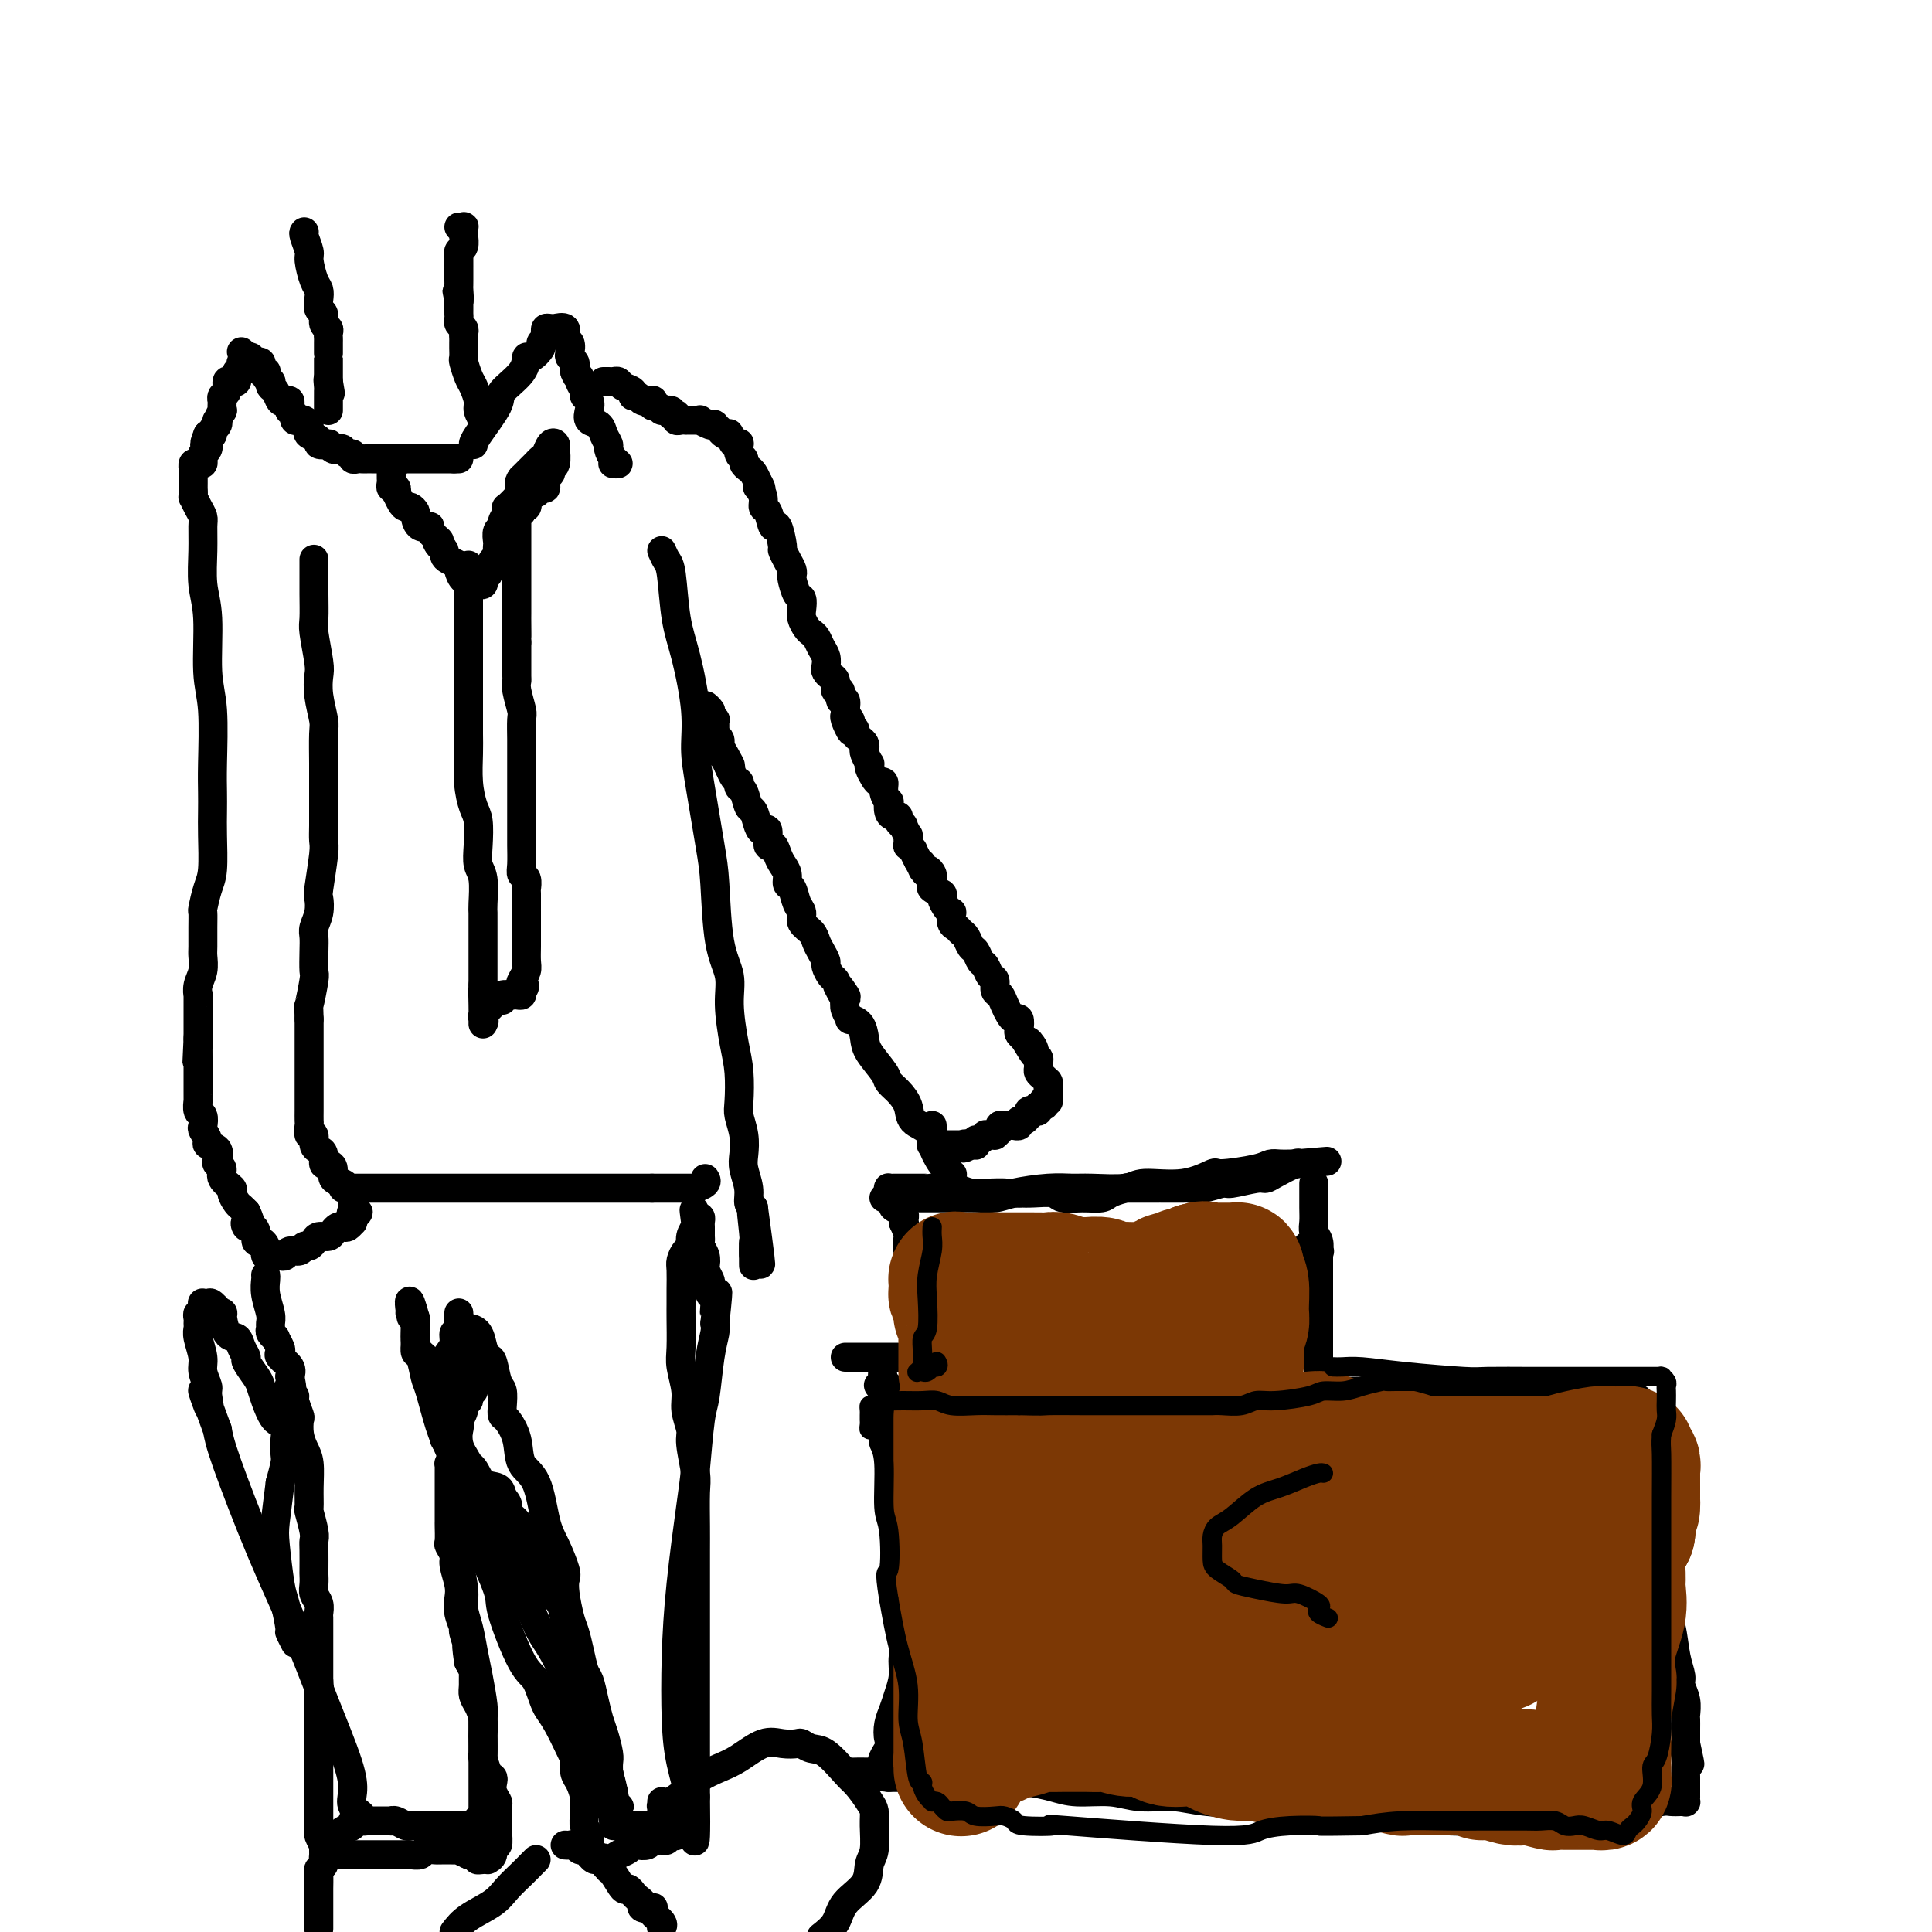 <svg viewBox='0 0 400 400' version='1.1' xmlns='http://www.w3.org/2000/svg' xmlns:xlink='http://www.w3.org/1999/xlink'><g fill='none' stroke='#000000' stroke-width='6' stroke-linecap='round' stroke-linejoin='round'><path d='M98,92c0.008,0.062 0.016,0.124 0,0c-0.016,-0.124 -0.057,-0.434 1,-2c1.057,-1.566 3.213,-4.390 4,-6c0.787,-1.610 0.205,-2.007 1,-3c0.795,-0.993 2.969,-2.580 4,-4c1.031,-1.420 0.921,-2.671 1,-3c0.079,-0.329 0.347,0.263 1,0c0.653,-0.263 1.691,-1.381 2,-2c0.309,-0.619 -0.111,-0.740 0,-1c0.111,-0.260 0.752,-0.658 1,-1c0.248,-0.342 0.103,-0.627 0,-1c-0.103,-0.373 -0.163,-0.834 0,-1c0.163,-0.166 0.551,-0.037 1,0c0.449,0.037 0.961,-0.016 1,0c0.039,0.016 -0.396,0.102 0,0c0.396,-0.102 1.622,-0.392 2,0c0.378,0.392 -0.091,1.467 0,2c0.091,0.533 0.742,0.524 1,1c0.258,0.476 0.122,1.437 0,2c-0.122,0.563 -0.228,0.728 0,1c0.228,0.272 0.792,0.650 1,1c0.208,0.350 0.059,0.671 0,1c-0.059,0.329 -0.030,0.664 0,1'/><path d='M119,77c0.553,1.587 0.937,1.054 1,1c0.063,-0.054 -0.193,0.369 0,1c0.193,0.631 0.834,1.468 1,2c0.166,0.532 -0.145,0.758 0,1c0.145,0.242 0.745,0.501 1,1c0.255,0.499 0.163,1.237 0,2c-0.163,0.763 -0.398,1.551 0,2c0.398,0.449 1.430,0.558 2,1c0.570,0.442 0.679,1.219 1,2c0.321,0.781 0.853,1.568 1,2c0.147,0.432 -0.090,0.508 0,1c0.090,0.492 0.509,1.400 1,2c0.491,0.600 1.055,0.892 1,1c-0.055,0.108 -0.730,0.031 -1,0c-0.270,-0.031 -0.135,-0.015 0,0'/><path d='M95,95c0.000,0.000 -1.000,0.000 -1,0'/><path d='M94,95c-0.539,-0.000 -1.387,-0.000 -2,0c-0.613,0.000 -0.990,0.000 -1,0c-0.010,-0.000 0.348,-0.000 0,0c-0.348,0.000 -1.403,0.000 -2,0c-0.597,-0.000 -0.736,-0.000 -1,0c-0.264,0.000 -0.653,0.000 -1,0c-0.347,-0.000 -0.653,-0.000 -1,0c-0.347,0.000 -0.737,0.000 -1,0c-0.263,-0.000 -0.399,-0.000 -1,0c-0.601,0.000 -1.665,0.000 -2,0c-0.335,-0.000 0.060,-0.000 0,0c-0.060,0.000 -0.576,0.000 -1,0c-0.424,-0.000 -0.758,-0.000 -1,0c-0.242,0.000 -0.394,0.000 -1,0c-0.606,-0.000 -1.668,-0.000 -2,0c-0.332,0.000 0.065,0.001 0,0c-0.065,-0.001 -0.591,-0.004 -1,0c-0.409,0.004 -0.701,0.016 -1,0c-0.299,-0.016 -0.605,-0.061 -1,0c-0.395,0.061 -0.879,0.226 -1,0c-0.121,-0.226 0.123,-0.844 0,-1c-0.123,-0.156 -0.612,0.151 -1,0c-0.388,-0.151 -0.676,-0.759 -1,-1c-0.324,-0.241 -0.683,-0.116 -1,0c-0.317,0.116 -0.591,0.224 -1,0c-0.409,-0.224 -0.954,-0.781 -1,-1c-0.046,-0.219 0.408,-0.100 0,0c-0.408,0.100 -1.676,0.181 -2,0c-0.324,-0.181 0.297,-0.626 0,-1c-0.297,-0.374 -1.514,-0.678 -2,-1c-0.486,-0.322 -0.243,-0.661 0,-1'/><path d='M64,89c-1.343,-1.095 -0.201,-0.832 0,-1c0.201,-0.168 -0.538,-0.767 -1,-1c-0.462,-0.233 -0.645,-0.100 -1,0c-0.355,0.100 -0.880,0.168 -1,0c-0.120,-0.168 0.165,-0.570 0,-1c-0.165,-0.430 -0.779,-0.886 -1,-1c-0.221,-0.114 -0.048,0.115 0,0c0.048,-0.115 -0.028,-0.574 0,-1c0.028,-0.426 0.162,-0.821 0,-1c-0.162,-0.179 -0.618,-0.143 -1,0c-0.382,0.143 -0.690,0.393 -1,0c-0.310,-0.393 -0.623,-1.429 -1,-2c-0.377,-0.571 -0.819,-0.679 -1,-1c-0.181,-0.321 -0.100,-0.857 0,-1c0.100,-0.143 0.219,0.106 0,0c-0.219,-0.106 -0.777,-0.567 -1,-1c-0.223,-0.433 -0.112,-0.838 0,-1c0.112,-0.162 0.223,-0.082 0,0c-0.223,0.082 -0.782,0.165 -1,0c-0.218,-0.165 -0.097,-0.579 0,-1c0.097,-0.421 0.170,-0.849 0,-1c-0.170,-0.151 -0.584,-0.027 -1,0c-0.416,0.027 -0.833,-0.044 -1,0c-0.167,0.044 -0.083,0.204 0,0c0.083,-0.204 0.167,-0.773 0,-1c-0.167,-0.227 -0.583,-0.114 -1,0'/><path d='M51,74c-2.011,-2.319 -0.538,-0.617 0,0c0.538,0.617 0.140,0.151 0,0c-0.140,-0.151 -0.024,0.015 0,0c0.024,-0.015 -0.045,-0.210 0,0c0.045,0.210 0.204,0.826 0,1c-0.204,0.174 -0.773,-0.093 -1,0c-0.227,0.093 -0.114,0.546 0,1c0.114,0.454 0.227,0.910 0,1c-0.227,0.090 -0.796,-0.186 -1,0c-0.204,0.186 -0.045,0.833 0,1c0.045,0.167 -0.025,-0.144 0,0c0.025,0.144 0.147,0.745 0,1c-0.147,0.255 -0.561,0.164 -1,0c-0.439,-0.164 -0.902,-0.400 -1,0c-0.098,0.400 0.170,1.436 0,2c-0.170,0.564 -0.777,0.657 -1,1c-0.223,0.343 -0.064,0.937 0,1c0.064,0.063 0.031,-0.404 0,0c-0.031,0.404 -0.060,1.681 0,2c0.060,0.319 0.208,-0.318 0,0c-0.208,0.318 -0.773,1.592 -1,2c-0.227,0.408 -0.116,-0.048 0,0c0.116,0.048 0.237,0.600 0,1c-0.237,0.400 -0.833,0.646 -1,1c-0.167,0.354 0.095,0.815 0,1c-0.095,0.185 -0.548,0.092 -1,0'/><path d='M43,90c-1.239,2.925 -0.336,2.238 0,2c0.336,-0.238 0.104,-0.026 0,0c-0.104,0.026 -0.081,-0.134 0,0c0.081,0.134 0.219,0.561 0,1c-0.219,0.439 -0.793,0.888 -1,1c-0.207,0.112 -0.045,-0.115 0,0c0.045,0.115 -0.026,0.571 0,1c0.026,0.429 0.151,0.832 0,1c-0.151,0.168 -0.576,0.100 -1,0c-0.424,-0.100 -0.846,-0.233 -1,0c-0.154,0.233 -0.041,0.832 0,1c0.041,0.168 0.011,-0.095 0,0c-0.011,0.095 -0.003,0.548 0,1c0.003,0.452 0.001,0.903 0,1c-0.001,0.097 -0.000,-0.159 0,0c0.000,0.159 0.000,0.732 0,1c-0.000,0.268 -0.000,0.229 0,0c0.000,-0.229 0.000,-0.649 0,-1c-0.000,-0.351 -0.000,-0.633 0,-1c0.000,-0.367 0.000,-0.819 0,-1c-0.000,-0.181 -0.000,-0.090 0,0'/><path d='M63,48c-0.119,0.115 -0.238,0.229 0,1c0.238,0.771 0.835,2.198 1,3c0.165,0.802 -0.100,0.978 0,2c0.100,1.022 0.567,2.889 1,4c0.433,1.111 0.833,1.467 1,2c0.167,0.533 0.101,1.242 0,2c-0.101,0.758 -0.237,1.565 0,2c0.237,0.435 0.848,0.498 1,1c0.152,0.502 -0.155,1.443 0,2c0.155,0.557 0.774,0.731 1,1c0.226,0.269 0.061,0.632 0,1c-0.061,0.368 -0.016,0.741 0,1c0.016,0.259 0.004,0.403 0,1c-0.004,0.597 -0.001,1.647 0,2c0.001,0.353 0.000,0.010 0,0c-0.000,-0.010 -0.000,0.312 0,1c0.000,0.688 0.000,1.741 0,2c-0.000,0.259 -0.000,-0.276 0,0c0.000,0.276 0.000,1.365 0,2c-0.000,0.635 -0.000,0.818 0,1'/><path d='M68,79c0.774,4.747 0.207,1.113 0,0c-0.207,-1.113 -0.056,0.294 0,1c0.056,0.706 0.015,0.710 0,1c-0.015,0.290 -0.004,0.865 0,1c0.004,0.135 0.001,-0.170 0,0c-0.001,0.170 -0.000,0.816 0,1c0.000,0.184 0.000,-0.095 0,0c-0.000,0.095 -0.000,0.564 0,1c0.000,0.436 0.000,0.839 0,1c-0.000,0.161 -0.000,0.081 0,0'/><path d='M100,87c0.120,0.188 0.240,0.375 0,0c-0.240,-0.375 -0.838,-1.313 -1,-2c-0.162,-0.687 0.114,-1.125 0,-2c-0.114,-0.875 -0.619,-2.189 -1,-3c-0.381,-0.811 -0.638,-1.120 -1,-2c-0.362,-0.880 -0.829,-2.330 -1,-3c-0.171,-0.670 -0.046,-0.561 0,-1c0.046,-0.439 0.013,-1.427 0,-2c-0.013,-0.573 -0.007,-0.731 0,-1c0.007,-0.269 0.016,-0.649 0,-1c-0.016,-0.351 -0.057,-0.671 0,-1c0.057,-0.329 0.211,-0.665 0,-1c-0.211,-0.335 -0.789,-0.670 -1,-1c-0.211,-0.330 -0.057,-0.655 0,-1c0.057,-0.345 0.015,-0.708 0,-1c-0.015,-0.292 -0.004,-0.512 0,-1c0.004,-0.488 0.002,-1.244 0,-2'/><path d='M95,62c-0.774,-3.759 -0.207,-0.657 0,0c0.207,0.657 0.056,-1.130 0,-2c-0.056,-0.870 -0.015,-0.824 0,-1c0.015,-0.176 0.004,-0.573 0,-1c-0.004,-0.427 -0.001,-0.883 0,-1c0.001,-0.117 0.000,0.104 0,0c-0.000,-0.104 0.000,-0.535 0,-1c-0.000,-0.465 -0.001,-0.965 0,-1c0.001,-0.035 0.004,0.395 0,0c-0.004,-0.395 -0.015,-1.616 0,-2c0.015,-0.384 0.057,0.070 0,0c-0.057,-0.070 -0.211,-0.664 0,-1c0.211,-0.336 0.789,-0.415 1,-1c0.211,-0.585 0.056,-1.677 0,-2c-0.056,-0.323 -0.014,0.124 0,0c0.014,-0.124 0.000,-0.818 0,-1c-0.000,-0.182 0.014,0.147 0,0c-0.014,-0.147 -0.055,-0.771 0,-1c0.055,-0.229 0.207,-0.062 0,0c-0.207,0.062 -0.773,0.018 -1,0c-0.227,-0.018 -0.113,-0.009 0,0'/><path d='M125,79c-0.090,0.002 -0.180,0.004 0,0c0.180,-0.004 0.630,-0.012 1,0c0.370,0.012 0.658,0.046 1,0c0.342,-0.046 0.736,-0.171 1,0c0.264,0.171 0.398,0.638 1,1c0.602,0.362 1.671,0.619 2,1c0.329,0.381 -0.083,0.886 0,1c0.083,0.114 0.663,-0.162 1,0c0.337,0.162 0.433,0.762 1,1c0.567,0.238 1.606,0.115 2,0c0.394,-0.115 0.145,-0.223 0,0c-0.145,0.223 -0.184,0.778 0,1c0.184,0.222 0.592,0.111 1,0'/><path d='M136,84c1.803,1.016 0.809,1.056 1,1c0.191,-0.056 1.567,-0.207 2,0c0.433,0.207 -0.077,0.774 0,1c0.077,0.226 0.743,0.113 1,0c0.257,-0.113 0.107,-0.226 0,0c-0.107,0.226 -0.170,0.793 0,1c0.170,0.207 0.571,0.056 1,0c0.429,-0.056 0.884,-0.015 1,0c0.116,0.015 -0.108,0.004 0,0c0.108,-0.004 0.549,-0.002 1,0c0.451,0.002 0.912,0.004 1,0c0.088,-0.004 -0.197,-0.015 0,0c0.197,0.015 0.875,0.055 1,0c0.125,-0.055 -0.302,-0.207 0,0c0.302,0.207 1.334,0.772 2,1c0.666,0.228 0.966,0.117 1,0c0.034,-0.117 -0.197,-0.241 0,0c0.197,0.241 0.823,0.847 1,1c0.177,0.153 -0.093,-0.148 0,0c0.093,0.148 0.551,0.744 1,1c0.449,0.256 0.891,0.172 1,0c0.109,-0.172 -0.116,-0.432 0,0c0.116,0.432 0.571,1.555 1,2c0.429,0.445 0.832,0.213 1,0c0.168,-0.213 0.101,-0.408 0,0c-0.101,0.408 -0.234,1.418 0,2c0.234,0.582 0.836,0.736 1,1c0.164,0.264 -0.111,0.638 0,1c0.111,0.362 0.607,0.713 1,1c0.393,0.287 0.684,0.511 1,1c0.316,0.489 0.658,1.245 1,2'/><path d='M157,100c1.100,1.797 0.350,1.291 0,1c-0.350,-0.291 -0.301,-0.367 0,0c0.301,0.367 0.854,1.177 1,2c0.146,0.823 -0.115,1.661 0,2c0.115,0.339 0.604,0.180 1,1c0.396,0.820 0.697,2.618 1,3c0.303,0.382 0.607,-0.651 1,0c0.393,0.651 0.876,2.987 1,4c0.124,1.013 -0.111,0.703 0,1c0.111,0.297 0.568,1.201 1,2c0.432,0.799 0.837,1.495 1,2c0.163,0.505 0.082,0.821 0,1c-0.082,0.179 -0.166,0.222 0,1c0.166,0.778 0.583,2.292 1,3c0.417,0.708 0.833,0.610 1,1c0.167,0.390 0.086,1.270 0,2c-0.086,0.730 -0.178,1.312 0,2c0.178,0.688 0.626,1.482 1,2c0.374,0.518 0.675,0.758 1,1c0.325,0.242 0.675,0.484 1,1c0.325,0.516 0.626,1.304 1,2c0.374,0.696 0.822,1.298 1,2c0.178,0.702 0.085,1.503 0,2c-0.085,0.497 -0.162,0.691 0,1c0.162,0.309 0.564,0.732 1,1c0.436,0.268 0.905,0.382 1,1c0.095,0.618 -0.185,1.740 0,2c0.185,0.260 0.833,-0.343 1,0c0.167,0.343 -0.147,1.631 0,2c0.147,0.369 0.756,-0.180 1,0c0.244,0.180 0.122,1.090 0,2'/><path d='M175,147c2.719,7.737 0.518,3.579 0,2c-0.518,-1.579 0.649,-0.578 1,0c0.351,0.578 -0.112,0.732 0,1c0.112,0.268 0.801,0.649 1,1c0.199,0.351 -0.091,0.670 0,1c0.091,0.330 0.564,0.670 1,1c0.436,0.330 0.835,0.648 1,1c0.165,0.352 0.096,0.737 0,1c-0.096,0.263 -0.219,0.402 0,1c0.219,0.598 0.779,1.653 1,2c0.221,0.347 0.102,-0.014 0,0c-0.102,0.014 -0.186,0.401 0,1c0.186,0.599 0.642,1.408 1,2c0.358,0.592 0.618,0.966 1,1c0.382,0.034 0.886,-0.272 1,0c0.114,0.272 -0.163,1.120 0,2c0.163,0.880 0.766,1.790 1,2c0.234,0.210 0.100,-0.281 0,0c-0.100,0.281 -0.166,1.333 0,2c0.166,0.667 0.565,0.947 1,1c0.435,0.053 0.905,-0.121 1,0c0.095,0.121 -0.185,0.538 0,1c0.185,0.462 0.834,0.969 1,1c0.166,0.031 -0.153,-0.413 0,0c0.153,0.413 0.777,1.684 1,2c0.223,0.316 0.045,-0.323 0,0c-0.045,0.323 0.043,1.609 0,2c-0.043,0.391 -0.218,-0.112 0,0c0.218,0.112 0.828,0.838 1,1c0.172,0.162 -0.094,-0.239 0,0c0.094,0.239 0.547,1.120 1,2'/><path d='M190,178c2.559,4.958 1.456,1.853 1,1c-0.456,-0.853 -0.265,0.545 0,1c0.265,0.455 0.605,-0.033 1,0c0.395,0.033 0.846,0.586 1,1c0.154,0.414 0.012,0.687 0,1c-0.012,0.313 0.105,0.665 0,1c-0.105,0.335 -0.431,0.654 0,1c0.431,0.346 1.618,0.718 2,1c0.382,0.282 -0.042,0.475 0,1c0.042,0.525 0.550,1.383 1,2c0.450,0.617 0.841,0.992 1,1c0.159,0.008 0.084,-0.350 0,0c-0.084,0.350 -0.177,1.407 0,2c0.177,0.593 0.625,0.721 1,1c0.375,0.279 0.678,0.709 1,1c0.322,0.291 0.664,0.444 1,1c0.336,0.556 0.667,1.515 1,2c0.333,0.485 0.668,0.496 1,1c0.332,0.504 0.663,1.501 1,2c0.337,0.499 0.682,0.500 1,1c0.318,0.500 0.610,1.499 1,2c0.390,0.501 0.878,0.505 1,1c0.122,0.495 -0.122,1.482 0,2c0.122,0.518 0.611,0.568 1,1c0.389,0.432 0.679,1.247 1,2c0.321,0.753 0.674,1.445 1,2c0.326,0.555 0.626,0.975 1,1c0.374,0.025 0.822,-0.344 1,0c0.178,0.344 0.086,1.400 0,2c-0.086,0.600 -0.168,0.743 0,1c0.168,0.257 0.584,0.629 1,1'/><path d='M212,215c3.565,5.903 1.477,2.159 1,1c-0.477,-1.159 0.657,0.267 1,1c0.343,0.733 -0.105,0.774 0,1c0.105,0.226 0.763,0.638 1,1c0.237,0.362 0.053,0.675 0,1c-0.053,0.325 0.024,0.662 0,1c-0.024,0.338 -0.150,0.678 0,1c0.150,0.322 0.576,0.625 1,1c0.424,0.375 0.846,0.822 1,1c0.154,0.178 0.041,0.085 0,0c-0.041,-0.085 -0.011,-0.164 0,0c0.011,0.164 0.003,0.569 0,1c-0.003,0.431 -0.001,0.886 0,1c0.001,0.114 -0.000,-0.113 0,0c0.000,0.113 0.001,0.566 0,1c-0.001,0.434 -0.003,0.848 0,1c0.003,0.152 0.011,0.041 0,0c-0.011,-0.041 -0.041,-0.011 0,0c0.041,0.011 0.155,0.003 0,0c-0.155,-0.003 -0.577,-0.002 -1,0'/><path d='M216,228c0.602,1.950 0.109,0.325 0,0c-0.109,-0.325 0.168,0.649 0,1c-0.168,0.351 -0.780,0.080 -1,0c-0.220,-0.080 -0.049,0.030 0,0c0.049,-0.030 -0.026,-0.200 0,0c0.026,0.200 0.151,0.771 0,1c-0.151,0.229 -0.579,0.118 -1,0c-0.421,-0.118 -0.835,-0.243 -1,0c-0.165,0.243 -0.082,0.853 0,1c0.082,0.147 0.161,-0.171 0,0c-0.161,0.171 -0.564,0.830 -1,1c-0.436,0.170 -0.904,-0.151 -1,0c-0.096,0.151 0.182,0.773 0,1c-0.182,0.227 -0.823,0.060 -1,0c-0.177,-0.060 0.111,-0.013 0,0c-0.111,0.013 -0.622,-0.007 -1,0c-0.378,0.007 -0.622,0.040 -1,0c-0.378,-0.040 -0.889,-0.154 -1,0c-0.111,0.154 0.176,0.578 0,1c-0.176,0.422 -0.817,0.844 -1,1c-0.183,0.156 0.092,0.046 0,0c-0.092,-0.046 -0.550,-0.027 -1,0c-0.450,0.027 -0.891,0.064 -1,0c-0.109,-0.064 0.115,-0.227 0,0c-0.115,0.227 -0.570,0.845 -1,1c-0.430,0.155 -0.837,-0.154 -1,0c-0.163,0.154 -0.082,0.772 0,1c0.082,0.228 0.166,0.065 0,0c-0.166,-0.065 -0.583,-0.033 -1,0'/><path d='M201,237c-2.487,1.392 -1.205,0.373 -1,0c0.205,-0.373 -0.667,-0.100 -1,0c-0.333,0.100 -0.128,0.027 0,0c0.128,-0.027 0.179,-0.007 0,0c-0.179,0.007 -0.586,0.002 -1,0c-0.414,-0.002 -0.833,-0.001 -1,0c-0.167,0.001 -0.081,0.000 0,0c0.081,-0.000 0.158,-0.000 0,0c-0.158,0.000 -0.550,0.000 -1,0c-0.450,-0.000 -0.958,-0.000 -1,0c-0.042,0.000 0.381,0.001 0,0c-0.381,-0.001 -1.566,-0.003 -2,0c-0.434,0.003 -0.116,0.013 0,0c0.116,-0.013 0.031,-0.048 0,0c-0.031,0.048 -0.008,0.178 0,0c0.008,-0.178 0.002,-0.663 0,-1c-0.002,-0.337 -0.001,-0.525 0,-1c0.001,-0.475 0.000,-1.238 0,-2'/><path d='M137,114c0.328,0.734 0.656,1.467 1,2c0.344,0.533 0.705,0.864 1,3c0.295,2.136 0.526,6.077 1,9c0.474,2.923 1.191,4.830 2,8c0.809,3.170 1.708,7.604 2,11c0.292,3.396 -0.025,5.755 0,8c0.025,2.245 0.393,4.378 1,8c0.607,3.622 1.454,8.734 2,12c0.546,3.266 0.790,4.687 1,8c0.210,3.313 0.386,8.519 1,12c0.614,3.481 1.667,5.237 2,7c0.333,1.763 -0.055,3.535 0,6c0.055,2.465 0.554,5.625 1,8c0.446,2.375 0.838,3.966 1,6c0.162,2.034 0.095,4.511 0,6c-0.095,1.489 -0.218,1.991 0,3c0.218,1.009 0.776,2.526 1,4c0.224,1.474 0.115,2.906 0,4c-0.115,1.094 -0.237,1.850 0,3c0.237,1.150 0.833,2.694 1,4c0.167,1.306 -0.095,2.373 0,3c0.095,0.627 0.548,0.813 1,1'/><path d='M156,250c2.939,21.621 0.788,7.673 0,3c-0.788,-4.673 -0.211,-0.072 0,2c0.211,2.072 0.057,1.616 0,2c-0.057,0.384 -0.015,1.610 0,2c0.015,0.390 0.004,-0.056 0,0c-0.004,0.056 -0.001,0.614 0,1c0.001,0.386 0.000,0.602 0,1c-0.000,0.398 -0.000,0.980 0,1c0.000,0.020 0.000,-0.520 0,-1c-0.000,-0.480 -0.000,-0.898 0,-1c0.000,-0.102 0.000,0.114 0,0c-0.000,-0.114 -0.000,-0.557 0,-1'/><path d='M156,259c0.000,1.400 0.000,0.400 0,0c0.000,-0.400 0.000,-0.200 0,0'/><path d='M197,243c0.168,0.127 0.336,0.253 0,0c-0.336,-0.253 -1.174,-0.886 -2,-2c-0.826,-1.114 -1.638,-2.711 -2,-4c-0.362,-1.289 -0.272,-2.271 -1,-3c-0.728,-0.729 -2.273,-1.205 -3,-2c-0.727,-0.795 -0.636,-1.911 -1,-3c-0.364,-1.089 -1.183,-2.153 -2,-3c-0.817,-0.847 -1.632,-1.477 -2,-2c-0.368,-0.523 -0.288,-0.939 -1,-2c-0.712,-1.061 -2.214,-2.766 -3,-4c-0.786,-1.234 -0.855,-1.997 -1,-3c-0.145,-1.003 -0.365,-2.247 -1,-3c-0.635,-0.753 -1.686,-1.016 -2,-1c-0.314,0.016 0.108,0.312 0,0c-0.108,-0.312 -0.745,-1.232 -1,-2c-0.255,-0.768 -0.127,-1.384 0,-2'/><path d='M175,207c-3.356,-5.765 -0.746,-2.179 0,-1c0.746,1.179 -0.374,-0.050 -1,-1c-0.626,-0.950 -0.759,-1.619 -1,-2c-0.241,-0.381 -0.590,-0.472 -1,-1c-0.410,-0.528 -0.882,-1.492 -1,-2c-0.118,-0.508 0.118,-0.559 0,-1c-0.118,-0.441 -0.591,-1.273 -1,-2c-0.409,-0.727 -0.754,-1.348 -1,-2c-0.246,-0.652 -0.394,-1.334 -1,-2c-0.606,-0.666 -1.669,-1.315 -2,-2c-0.331,-0.685 0.070,-1.405 0,-2c-0.070,-0.595 -0.610,-1.066 -1,-2c-0.390,-0.934 -0.629,-2.333 -1,-3c-0.371,-0.667 -0.873,-0.604 -1,-1c-0.127,-0.396 0.120,-1.252 0,-2c-0.120,-0.748 -0.606,-1.389 -1,-2c-0.394,-0.611 -0.697,-1.193 -1,-2c-0.303,-0.807 -0.606,-1.839 -1,-2c-0.394,-0.161 -0.879,0.548 -1,0c-0.121,-0.548 0.122,-2.354 0,-3c-0.122,-0.646 -0.610,-0.131 -1,0c-0.390,0.131 -0.683,-0.122 -1,-1c-0.317,-0.878 -0.660,-2.383 -1,-3c-0.340,-0.617 -0.679,-0.347 -1,-1c-0.321,-0.653 -0.625,-2.230 -1,-3c-0.375,-0.770 -0.822,-0.734 -1,-1c-0.178,-0.266 -0.089,-0.834 0,-1c0.089,-0.166 0.178,0.071 0,0c-0.178,-0.071 -0.622,-0.449 -1,-1c-0.378,-0.551 -0.689,-1.276 -1,-2'/><path d='M151,159c-3.668,-7.606 -0.838,-2.620 0,-1c0.838,1.620 -0.315,-0.125 -1,-1c-0.685,-0.875 -0.901,-0.878 -1,-1c-0.099,-0.122 -0.079,-0.361 0,-1c0.079,-0.639 0.217,-1.676 0,-2c-0.217,-0.324 -0.791,0.067 -1,0c-0.209,-0.067 -0.055,-0.591 0,-1c0.055,-0.409 0.011,-0.701 0,-1c-0.011,-0.299 0.013,-0.604 0,-1c-0.013,-0.396 -0.061,-0.881 0,-1c0.061,-0.119 0.230,0.130 0,0c-0.230,-0.130 -0.860,-0.637 -1,-1c-0.140,-0.363 0.210,-0.582 0,-1c-0.210,-0.418 -0.980,-1.036 -1,-1c-0.020,0.036 0.708,0.724 1,1c0.292,0.276 0.146,0.138 0,0'/><path d='M40,101c0.000,0.000 0.000,1.000 0,1'/><path d='M40,102c0.012,0.406 0.042,0.922 0,1c-0.042,0.078 -0.154,-0.281 0,0c0.154,0.281 0.576,1.204 1,2c0.424,0.796 0.850,1.466 1,2c0.150,0.534 0.025,0.932 0,2c-0.025,1.068 0.050,2.807 0,5c-0.050,2.193 -0.224,4.841 0,7c0.224,2.159 0.844,3.830 1,7c0.156,3.170 -0.154,7.838 0,11c0.154,3.162 0.773,4.818 1,8c0.227,3.182 0.062,7.892 0,11c-0.062,3.108 -0.019,4.616 0,6c0.019,1.384 0.015,2.645 0,4c-0.015,1.355 -0.043,2.806 0,5c0.043,2.194 0.155,5.131 0,7c-0.155,1.869 -0.577,2.668 -1,4c-0.423,1.332 -0.846,3.195 -1,4c-0.154,0.805 -0.040,0.550 0,1c0.040,0.450 0.007,1.604 0,3c-0.007,1.396 0.012,3.034 0,4c-0.012,0.966 -0.056,1.261 0,2c0.056,0.739 0.211,1.921 0,3c-0.211,1.079 -0.789,2.054 -1,3c-0.211,0.946 -0.057,1.863 0,2c0.057,0.137 0.015,-0.505 0,0c-0.015,0.505 -0.004,2.158 0,3c0.004,0.842 0.001,0.872 0,1c-0.001,0.128 -0.000,0.354 0,1c0.000,0.646 0.000,1.712 0,2c-0.000,0.288 -0.000,-0.204 0,0c0.000,0.204 0.000,1.102 0,2'/><path d='M41,215c-0.464,10.390 -0.124,2.364 0,0c0.124,-2.364 0.033,0.935 0,2c-0.033,1.065 -0.009,-0.104 0,0c0.009,0.104 0.002,1.481 0,2c-0.002,0.519 -0.001,0.179 0,0c0.001,-0.179 0.000,-0.198 0,0c-0.000,0.198 -0.000,0.612 0,1c0.000,0.388 0.000,0.748 0,1c-0.000,0.252 0.000,0.395 0,1c-0.000,0.605 -0.000,1.673 0,2c0.000,0.327 0.000,-0.086 0,0c-0.000,0.086 -0.001,0.671 0,1c0.001,0.329 0.004,0.402 0,1c-0.004,0.598 -0.015,1.722 0,2c0.015,0.278 0.055,-0.292 0,0c-0.055,0.292 -0.207,1.444 0,2c0.207,0.556 0.771,0.516 1,1c0.229,0.484 0.121,1.491 0,2c-0.121,0.509 -0.257,0.521 0,1c0.257,0.479 0.905,1.424 1,2c0.095,0.576 -0.362,0.784 0,1c0.362,0.216 1.545,0.442 2,1c0.455,0.558 0.182,1.449 0,2c-0.182,0.551 -0.274,0.762 0,1c0.274,0.238 0.914,0.501 1,1c0.086,0.499 -0.380,1.233 0,2c0.380,0.767 1.607,1.567 2,2c0.393,0.433 -0.049,0.497 0,1c0.049,0.503 0.590,1.443 1,2c0.410,0.557 0.689,0.731 1,1c0.311,0.269 0.656,0.635 1,1'/><path d='M51,251c1.404,3.020 0.414,2.071 0,2c-0.414,-0.071 -0.252,0.737 0,1c0.252,0.263 0.593,-0.018 1,0c0.407,0.018 0.880,0.334 1,1c0.120,0.666 -0.111,1.680 0,2c0.111,0.320 0.565,-0.054 1,0c0.435,0.054 0.852,0.536 1,1c0.148,0.464 0.029,0.909 0,1c-0.029,0.091 0.034,-0.172 0,0c-0.034,0.172 -0.163,0.779 0,1c0.163,0.221 0.620,0.055 1,0c0.380,-0.055 0.683,0.000 1,0c0.317,-0.000 0.648,-0.057 1,0c0.352,0.057 0.724,0.226 1,0c0.276,-0.226 0.455,-0.848 1,-1c0.545,-0.152 1.454,0.166 2,0c0.546,-0.166 0.727,-0.814 1,-1c0.273,-0.186 0.636,0.091 1,0c0.364,-0.091 0.727,-0.550 1,-1c0.273,-0.450 0.454,-0.891 1,-1c0.546,-0.109 1.455,0.116 2,0c0.545,-0.116 0.724,-0.571 1,-1c0.276,-0.429 0.648,-0.832 1,-1c0.352,-0.168 0.683,-0.100 1,0c0.317,0.100 0.621,0.233 1,0c0.379,-0.233 0.833,-0.832 1,-1c0.167,-0.168 0.048,0.095 0,0c-0.048,-0.095 -0.024,-0.547 0,-1'/><path d='M73,252c2.320,-1.482 0.622,-1.189 0,-1c-0.622,0.189 -0.166,0.272 0,0c0.166,-0.272 0.041,-0.899 0,-1c-0.041,-0.101 0.001,0.324 0,0c-0.001,-0.324 -0.047,-1.395 0,-2c0.047,-0.605 0.185,-0.743 0,-1c-0.185,-0.257 -0.693,-0.633 -1,-1c-0.307,-0.367 -0.412,-0.723 -1,-1c-0.588,-0.277 -1.659,-0.473 -2,-1c-0.341,-0.527 0.050,-1.384 0,-2c-0.050,-0.616 -0.539,-0.990 -1,-1c-0.461,-0.010 -0.893,0.343 -1,0c-0.107,-0.343 0.111,-1.382 0,-2c-0.111,-0.618 -0.552,-0.814 -1,-1c-0.448,-0.186 -0.905,-0.363 -1,-1c-0.095,-0.637 0.171,-1.733 0,-2c-0.171,-0.267 -0.778,0.294 -1,0c-0.222,-0.294 -0.060,-1.442 0,-2c0.060,-0.558 0.016,-0.527 0,-1c-0.016,-0.473 -0.004,-1.451 0,-2c0.004,-0.549 0.001,-0.671 0,-1c-0.001,-0.329 -0.000,-0.866 0,-1c0.000,-0.134 0.000,0.133 0,0c-0.000,-0.133 -0.000,-0.668 0,-1c0.000,-0.332 0.000,-0.462 0,-1c-0.000,-0.538 -0.000,-1.483 0,-2c0.000,-0.517 0.000,-0.605 0,-1c-0.000,-0.395 -0.000,-1.095 0,-2c0.000,-0.905 0.000,-2.013 0,-3c-0.000,-0.987 -0.000,-1.853 0,-3c0.000,-1.147 0.000,-2.573 0,-4'/><path d='M64,211c-0.061,-3.798 -0.212,-2.292 0,-3c0.212,-0.708 0.788,-3.631 1,-5c0.212,-1.369 0.061,-1.184 0,-2c-0.061,-0.816 -0.030,-2.632 0,-4c0.030,-1.368 0.060,-2.287 0,-3c-0.060,-0.713 -0.208,-1.220 0,-2c0.208,-0.780 0.774,-1.832 1,-3c0.226,-1.168 0.113,-2.451 0,-3c-0.113,-0.549 -0.226,-0.364 0,-2c0.226,-1.636 0.793,-5.092 1,-7c0.207,-1.908 0.056,-2.268 0,-3c-0.056,-0.732 -0.015,-1.835 0,-3c0.015,-1.165 0.005,-2.393 0,-4c-0.005,-1.607 -0.005,-3.595 0,-5c0.005,-1.405 0.015,-2.229 0,-4c-0.015,-1.771 -0.056,-4.491 0,-6c0.056,-1.509 0.207,-1.808 0,-3c-0.207,-1.192 -0.774,-3.275 -1,-5c-0.226,-1.725 -0.113,-3.090 0,-4c0.113,-0.910 0.226,-1.365 0,-3c-0.226,-1.635 -0.793,-4.450 -1,-6c-0.207,-1.550 -0.056,-1.834 0,-3c0.056,-1.166 0.015,-3.212 0,-5c-0.015,-1.788 -0.004,-3.316 0,-4c0.004,-0.684 0.001,-0.524 0,-1c-0.001,-0.476 -0.000,-1.590 0,-2c0.000,-0.410 0.000,-0.117 0,0c-0.000,0.117 -0.000,0.059 0,0'/><path d='M71,246c0.252,0.000 0.505,0.000 1,0c0.495,0.000 1.234,0.000 2,0c0.766,0.000 1.561,0.000 3,0c1.439,-0.000 3.522,0.000 5,0c1.478,0.000 2.351,0.000 4,0c1.649,0.000 4.075,0.000 7,0c2.925,0.000 6.351,0.000 9,0c2.649,0.000 4.523,0.000 6,0c1.477,0.000 2.558,-0.000 4,0c1.442,0.000 3.247,0.000 4,0c0.753,-0.000 0.456,-0.000 1,0c0.544,0.000 1.928,0.000 3,0c1.072,-0.000 1.831,0.000 2,0c0.169,0.000 -0.250,0.000 0,0c0.250,-0.000 1.171,0.000 2,0c0.829,0.000 1.565,0.000 2,0c0.435,0.000 0.568,0.000 1,0c0.432,0.000 1.162,0.000 2,0c0.838,0.000 1.782,0.000 2,0c0.218,0.000 -0.292,0.000 0,0c0.292,0.000 1.386,0.000 2,0c0.614,0.000 0.747,0.000 1,0c0.253,0.000 0.627,0.000 1,0'/><path d='M135,246c10.017,-0.000 3.061,-0.000 1,0c-2.061,0.000 0.775,0.000 2,0c1.225,-0.000 0.839,-0.000 1,0c0.161,0.000 0.870,0.000 1,0c0.130,-0.000 -0.318,-0.000 0,0c0.318,0.000 1.404,0.001 2,0c0.596,-0.001 0.703,-0.003 1,0c0.297,0.003 0.783,0.011 1,0c0.217,-0.011 0.163,-0.042 0,0c-0.163,0.042 -0.435,0.155 0,0c0.435,-0.155 1.579,-0.580 2,-1c0.421,-0.420 0.120,-0.834 0,-1c-0.120,-0.166 -0.060,-0.083 0,0'/><path d='M55,264c0.031,0.190 0.061,0.380 0,1c-0.061,0.620 -0.214,1.671 0,3c0.214,1.329 0.793,2.935 1,4c0.207,1.065 0.040,1.590 0,2c-0.040,0.410 0.045,0.705 0,1c-0.045,0.295 -0.222,0.590 0,1c0.222,0.410 0.842,0.935 1,1c0.158,0.065 -0.146,-0.331 0,0c0.146,0.331 0.744,1.387 1,2c0.256,0.613 0.172,0.783 0,1c-0.172,0.217 -0.431,0.482 0,1c0.431,0.518 1.552,1.291 2,2c0.448,0.709 0.224,1.355 0,2'/><path d='M60,285c0.791,3.656 0.268,2.297 0,2c-0.268,-0.297 -0.282,0.468 0,1c0.282,0.532 0.859,0.831 1,1c0.141,0.169 -0.156,0.209 0,1c0.156,0.791 0.763,2.335 1,3c0.237,0.665 0.102,0.452 0,1c-0.102,0.548 -0.171,1.857 0,3c0.171,1.143 0.581,2.121 1,3c0.419,0.879 0.848,1.660 1,3c0.152,1.340 0.027,3.237 0,5c-0.027,1.763 0.045,3.390 0,4c-0.045,0.610 -0.208,0.202 0,1c0.208,0.798 0.788,2.801 1,4c0.212,1.199 0.057,1.595 0,2c-0.057,0.405 -0.016,0.818 0,2c0.016,1.182 0.008,3.131 0,4c-0.008,0.869 -0.016,0.656 0,1c0.016,0.344 0.057,1.243 0,2c-0.057,0.757 -0.211,1.372 0,2c0.211,0.628 0.789,1.270 1,2c0.211,0.730 0.057,1.547 0,2c-0.057,0.453 -0.015,0.540 0,1c0.015,0.460 0.004,1.293 0,2c-0.004,0.707 -0.001,1.287 0,2c0.001,0.713 0.000,1.558 0,2c-0.000,0.442 -0.000,0.482 0,1c0.000,0.518 0.000,1.515 0,2c-0.000,0.485 -0.000,0.460 0,1c0.000,0.540 0.000,1.645 0,2c-0.000,0.355 -0.000,-0.042 0,0c0.000,0.042 0.000,0.521 0,1'/><path d='M66,348c0.928,10.135 0.249,3.971 0,2c-0.249,-1.971 -0.067,0.249 0,1c0.067,0.751 0.018,0.033 0,0c-0.018,-0.033 -0.005,0.617 0,1c0.005,0.383 0.001,0.497 0,1c-0.001,0.503 -0.000,1.395 0,2c0.000,0.605 0.000,0.923 0,1c-0.000,0.077 -0.000,-0.086 0,0c0.000,0.086 0.000,0.421 0,1c-0.000,0.579 -0.000,1.403 0,2c0.000,0.597 0.000,0.969 0,1c-0.000,0.031 -0.000,-0.277 0,0c0.000,0.277 0.000,1.139 0,2c-0.000,0.861 -0.000,1.722 0,2c0.000,0.278 -0.000,-0.029 0,0c0.000,0.029 0.000,0.392 0,1c-0.000,0.608 -0.000,1.462 0,2c0.000,0.538 0.000,0.760 0,1c-0.000,0.240 -0.000,0.497 0,1c0.000,0.503 0.000,1.252 0,2c-0.000,0.748 -0.000,1.496 0,2c0.000,0.504 0.000,0.765 0,1c-0.000,0.235 -0.001,0.443 0,1c0.001,0.557 0.004,1.463 0,2c-0.004,0.537 -0.015,0.704 0,1c0.015,0.296 0.057,0.719 0,1c-0.057,0.281 -0.211,0.418 0,1c0.211,0.582 0.789,1.610 1,2c0.211,0.390 0.057,0.144 0,0c-0.057,-0.144 -0.016,-0.184 0,0c0.016,0.184 0.008,0.592 0,1'/><path d='M67,383c0.096,5.641 -0.164,2.244 0,1c0.164,-1.244 0.751,-0.333 1,0c0.249,0.333 0.161,0.089 0,0c-0.161,-0.089 -0.394,-0.024 0,0c0.394,0.024 1.416,0.006 2,0c0.584,-0.006 0.730,-0.002 1,0c0.270,0.002 0.663,0.000 1,0c0.337,-0.000 0.616,-0.000 1,0c0.384,0.000 0.872,0.000 1,0c0.128,-0.000 -0.105,-0.000 0,0c0.105,0.000 0.549,0.000 1,0c0.451,-0.000 0.908,-0.000 1,0c0.092,0.000 -0.182,0.000 0,0c0.182,-0.000 0.821,-0.000 1,0c0.179,0.000 -0.102,0.000 0,0c0.102,-0.000 0.586,-0.000 1,0c0.414,0.000 0.759,0.000 1,0c0.241,-0.000 0.378,-0.000 1,0c0.622,0.000 1.729,0.001 2,0c0.271,-0.001 -0.293,-0.004 0,0c0.293,0.004 1.444,0.015 2,0c0.556,-0.015 0.518,-0.057 1,0c0.482,0.057 1.486,0.212 2,0c0.514,-0.212 0.539,-0.789 1,-1c0.461,-0.211 1.358,-0.054 2,0c0.642,0.054 1.028,0.004 2,0c0.972,-0.004 2.531,0.037 3,0c0.469,-0.037 -0.152,-0.154 0,0c0.152,0.154 1.076,0.577 2,1'/><path d='M97,384c5.029,0.381 2.600,0.835 2,1c-0.600,0.165 0.628,0.043 1,0c0.372,-0.043 -0.112,-0.006 0,0c0.112,0.006 0.818,-0.020 1,0c0.182,0.020 -0.162,0.086 0,0c0.162,-0.086 0.828,-0.325 1,-1c0.172,-0.675 -0.150,-1.785 0,-2c0.150,-0.215 0.773,0.466 1,0c0.227,-0.466 0.057,-2.078 0,-3c-0.057,-0.922 -0.001,-1.154 0,-2c0.001,-0.846 -0.051,-2.307 0,-3c0.051,-0.693 0.207,-0.617 0,-1c-0.207,-0.383 -0.777,-1.224 -1,-2c-0.223,-0.776 -0.098,-1.487 0,-2c0.098,-0.513 0.170,-0.828 0,-1c-0.170,-0.172 -0.582,-0.201 -1,-1c-0.418,-0.799 -0.843,-2.366 -1,-3c-0.157,-0.634 -0.045,-0.333 0,-1c0.045,-0.667 0.022,-2.300 0,-3c-0.022,-0.700 -0.044,-0.466 0,-1c0.044,-0.534 0.155,-1.835 0,-3c-0.155,-1.165 -0.577,-2.195 -1,-3c-0.423,-0.805 -0.848,-1.384 -1,-2c-0.152,-0.616 -0.030,-1.268 0,-2c0.030,-0.732 -0.030,-1.543 0,-2c0.030,-0.457 0.152,-0.559 0,-1c-0.152,-0.441 -0.576,-1.220 -1,-2'/><path d='M97,344c-0.863,-5.918 -0.021,-3.213 0,-3c0.021,0.213 -0.778,-2.066 -1,-3c-0.222,-0.934 0.133,-0.523 0,-1c-0.133,-0.477 -0.752,-1.842 -1,-3c-0.248,-1.158 -0.123,-2.107 0,-3c0.123,-0.893 0.243,-1.729 0,-3c-0.243,-1.271 -0.850,-2.978 -1,-4c-0.150,-1.022 0.156,-1.358 0,-2c-0.156,-0.642 -0.774,-1.590 -1,-2c-0.226,-0.410 -0.061,-0.282 0,-1c0.061,-0.718 0.016,-2.283 0,-3c-0.016,-0.717 -0.004,-0.586 0,-1c0.004,-0.414 0.001,-1.371 0,-2c-0.001,-0.629 -0.000,-0.928 0,-1c0.000,-0.072 0.000,0.083 0,0c-0.000,-0.083 -0.000,-0.404 0,-1c0.000,-0.596 0.000,-1.468 0,-2c-0.000,-0.532 -0.000,-0.724 0,-1c0.000,-0.276 0.000,-0.634 0,-1c-0.000,-0.366 -0.001,-0.739 0,-1c0.001,-0.261 0.003,-0.410 0,-1c-0.003,-0.590 -0.012,-1.622 0,-2c0.012,-0.378 0.044,-0.101 0,0c-0.044,0.101 -0.163,0.028 0,0c0.163,-0.028 0.609,-0.011 1,0c0.391,0.011 0.728,0.016 1,0c0.272,-0.016 0.479,-0.051 1,0c0.521,0.051 1.356,0.189 2,1c0.644,0.811 1.096,2.295 2,3c0.904,0.705 2.258,0.630 3,1c0.742,0.370 0.871,1.185 1,2'/><path d='M104,310c1.837,1.695 0.930,2.434 1,3c0.070,0.566 1.116,0.960 2,2c0.884,1.040 1.606,2.726 2,4c0.394,1.274 0.459,2.134 1,3c0.541,0.866 1.556,1.737 2,3c0.444,1.263 0.315,2.920 1,4c0.685,1.080 2.183,1.585 3,3c0.817,1.415 0.951,3.741 1,5c0.049,1.259 0.012,1.451 0,2c-0.012,0.549 0.001,1.456 0,3c-0.001,1.544 -0.015,3.726 0,5c0.015,1.274 0.060,1.639 0,2c-0.060,0.361 -0.226,0.718 0,2c0.226,1.282 0.844,3.488 1,5c0.156,1.512 -0.152,2.329 0,3c0.152,0.671 0.762,1.195 1,2c0.238,0.805 0.102,1.892 0,3c-0.102,1.108 -0.171,2.236 0,3c0.171,0.764 0.581,1.163 1,2c0.419,0.837 0.848,2.112 1,3c0.152,0.888 0.027,1.389 0,2c-0.027,0.611 0.045,1.330 0,2c-0.045,0.670 -0.208,1.289 0,2c0.208,0.711 0.788,1.514 1,2c0.212,0.486 0.056,0.656 0,1c-0.056,0.344 -0.013,0.862 0,1c0.013,0.138 -0.005,-0.104 0,0c0.005,0.104 0.032,0.554 0,1c-0.032,0.446 -0.124,0.889 0,1c0.124,0.111 0.464,-0.111 1,0c0.536,0.111 1.268,0.556 2,1'/><path d='M125,385c0.892,2.772 0.123,0.700 0,0c-0.123,-0.700 0.400,-0.030 1,0c0.600,0.030 1.278,-0.579 2,-1c0.722,-0.421 1.489,-0.652 2,-1c0.511,-0.348 0.767,-0.811 1,-1c0.233,-0.189 0.444,-0.103 1,0c0.556,0.103 1.459,0.225 2,0c0.541,-0.225 0.722,-0.796 1,-1c0.278,-0.204 0.653,-0.040 1,0c0.347,0.040 0.668,-0.042 1,0c0.332,0.042 0.677,0.208 1,0c0.323,-0.208 0.625,-0.792 1,-1c0.375,-0.208 0.822,-0.042 1,0c0.178,0.042 0.085,-0.040 0,0c-0.085,0.040 -0.163,0.202 0,0c0.163,-0.202 0.567,-0.767 1,-1c0.433,-0.233 0.894,-0.135 1,0c0.106,0.135 -0.143,0.307 0,0c0.143,-0.307 0.679,-1.093 1,-2c0.321,-0.907 0.428,-1.934 0,-4c-0.428,-2.066 -1.390,-5.171 -2,-8c-0.610,-2.829 -0.868,-5.380 -1,-9c-0.132,-3.620 -0.137,-8.307 0,-13c0.137,-4.693 0.418,-9.391 1,-15c0.582,-5.609 1.465,-12.127 2,-16c0.535,-3.873 0.721,-5.100 1,-8c0.279,-2.900 0.649,-7.473 1,-10c0.351,-2.527 0.682,-3.007 1,-5c0.318,-1.993 0.624,-5.498 1,-8c0.376,-2.502 0.822,-4.001 1,-5c0.178,-0.999 0.089,-1.500 0,-2'/><path d='M148,274c1.222,-11.241 0.276,-4.842 0,-3c-0.276,1.842 0.119,-0.872 0,-2c-0.119,-1.128 -0.750,-0.669 -1,-1c-0.250,-0.331 -0.119,-1.454 0,-2c0.119,-0.546 0.224,-0.517 0,-1c-0.224,-0.483 -0.778,-1.477 -1,-2c-0.222,-0.523 -0.112,-0.574 0,-1c0.112,-0.426 0.226,-1.227 0,-2c-0.226,-0.773 -0.793,-1.517 -1,-2c-0.207,-0.483 -0.056,-0.703 0,-1c0.056,-0.297 0.015,-0.671 0,-1c-0.015,-0.329 -0.003,-0.614 0,-1c0.003,-0.386 -0.002,-0.874 0,-1c0.002,-0.126 0.011,0.111 0,0c-0.011,-0.111 -0.041,-0.568 0,-1c0.041,-0.432 0.155,-0.838 0,-1c-0.155,-0.162 -0.577,-0.081 -1,0'/><path d='M144,252c-0.614,-3.244 -0.150,-0.355 0,1c0.150,1.355 -0.015,1.174 0,1c0.015,-0.174 0.211,-0.341 0,0c-0.211,0.341 -0.827,1.192 -1,2c-0.173,0.808 0.097,1.574 0,2c-0.097,0.426 -0.562,0.512 -1,1c-0.438,0.488 -0.850,1.376 -1,2c-0.150,0.624 -0.040,0.982 0,2c0.040,1.018 0.010,2.697 0,4c-0.010,1.303 0.001,2.232 0,3c-0.001,0.768 -0.016,1.376 0,3c0.016,1.624 0.061,4.263 0,6c-0.061,1.737 -0.228,2.573 0,4c0.228,1.427 0.849,3.446 1,5c0.151,1.554 -0.170,2.642 0,4c0.170,1.358 0.830,2.986 1,4c0.170,1.014 -0.151,1.416 0,3c0.151,1.584 0.772,4.352 1,6c0.228,1.648 0.061,2.177 0,4c-0.061,1.823 -0.016,4.940 0,7c0.016,2.060 0.004,3.063 0,5c-0.004,1.937 -0.001,4.806 0,7c0.001,2.194 0.000,3.712 0,5c-0.000,1.288 -0.000,2.347 0,4c0.000,1.653 0.000,3.901 0,6c-0.000,2.099 -0.000,4.049 0,6c0.000,1.951 0.000,3.901 0,6c-0.000,2.099 -0.000,4.346 0,6c0.000,1.654 0.000,2.715 0,4c-0.000,1.285 -0.000,2.796 0,4c0.000,1.204 0.000,2.102 0,3'/><path d='M144,372c0.247,17.206 -0.637,5.721 -1,2c-0.363,-3.721 -0.205,0.324 0,2c0.205,1.676 0.459,0.985 0,1c-0.459,0.015 -1.629,0.736 -2,1c-0.371,0.264 0.059,0.071 0,0c-0.059,-0.071 -0.607,-0.019 -1,0c-0.393,0.019 -0.631,0.005 -1,0c-0.369,-0.005 -0.869,-0.001 -1,0c-0.131,0.001 0.105,0.000 0,0c-0.105,-0.000 -0.553,-0.000 -1,0c-0.447,0.000 -0.892,0.000 -1,0c-0.108,-0.000 0.121,-0.000 0,0c-0.121,0.000 -0.593,0.000 -1,0c-0.407,-0.000 -0.748,-0.000 -1,0c-0.252,0.000 -0.415,-0.000 -1,0c-0.585,0.000 -1.592,0.000 -2,0c-0.408,-0.000 -0.217,-0.000 0,0c0.217,0.000 0.461,0.000 0,0c-0.461,-0.000 -1.626,-0.000 -2,0c-0.374,0.000 0.044,0.000 0,0c-0.044,-0.000 -0.548,-0.001 -1,0c-0.452,0.001 -0.852,0.003 -1,0c-0.148,-0.003 -0.046,-0.011 0,0c0.046,0.011 0.034,0.043 0,-1c-0.034,-1.043 -0.091,-3.160 0,-4c0.091,-0.840 0.331,-0.403 0,-2c-0.331,-1.597 -1.232,-5.229 -2,-7c-0.768,-1.771 -1.402,-1.681 -3,-5c-1.598,-3.319 -4.161,-10.047 -6,-14c-1.839,-3.953 -2.954,-5.129 -4,-7c-1.046,-1.871 -2.023,-4.435 -3,-7'/><path d='M109,331c-3.501,-8.126 -2.755,-4.941 -3,-5c-0.245,-0.059 -1.483,-3.362 -2,-5c-0.517,-1.638 -0.314,-1.609 -1,-3c-0.686,-1.391 -2.261,-4.201 -3,-6c-0.739,-1.799 -0.643,-2.588 -1,-4c-0.357,-1.412 -1.167,-3.447 -2,-5c-0.833,-1.553 -1.687,-2.622 -2,-4c-0.313,-1.378 -0.084,-3.064 0,-4c0.084,-0.936 0.022,-1.121 0,-2c-0.022,-0.879 -0.006,-2.451 0,-3c0.006,-0.549 0.002,-0.073 0,-1c-0.002,-0.927 -0.000,-3.256 0,-4c0.000,-0.744 0.000,0.096 0,0c-0.000,-0.096 -0.000,-1.128 0,-2c0.000,-0.872 0.000,-1.585 0,-2c-0.000,-0.415 -0.000,-0.530 0,-1c0.000,-0.470 -0.000,-1.293 0,-2c0.000,-0.707 0.000,-1.299 0,-2c-0.000,-0.701 -0.000,-1.510 0,-2c0.000,-0.490 0.000,-0.661 0,-1c-0.000,-0.339 -0.001,-0.847 0,-1c0.001,-0.153 0.003,0.049 0,0c-0.003,-0.049 -0.012,-0.351 0,0c0.012,0.351 0.045,1.354 0,2c-0.045,0.646 -0.167,0.936 0,2c0.167,1.064 0.622,2.902 1,4c0.378,1.098 0.679,1.457 1,2c0.321,0.543 0.660,1.272 1,2'/><path d='M98,284c0.464,1.786 0.126,1.252 0,1c-0.126,-0.252 -0.038,-0.222 0,0c0.038,0.222 0.025,0.638 0,1c-0.025,0.362 -0.063,0.672 0,1c0.063,0.328 0.227,0.675 0,1c-0.227,0.325 -0.844,0.628 -1,1c-0.156,0.372 0.151,0.811 0,1c-0.151,0.189 -0.759,0.126 -1,0c-0.241,-0.126 -0.116,-0.315 0,0c0.116,0.315 0.224,1.136 0,2c-0.224,0.864 -0.778,1.772 -1,2c-0.222,0.228 -0.111,-0.222 0,0c0.111,0.222 0.223,1.118 0,2c-0.223,0.882 -0.782,1.750 -1,2c-0.218,0.250 -0.097,-0.116 0,0c0.097,0.116 0.170,0.716 0,1c-0.170,0.284 -0.581,0.252 -1,0c-0.419,-0.252 -0.844,-0.723 -1,-1c-0.156,-0.277 -0.042,-0.360 0,-1c0.042,-0.640 0.010,-1.838 0,-3c-0.010,-1.162 -0.000,-2.289 0,-3c0.000,-0.711 -0.010,-1.005 0,-2c0.010,-0.995 0.040,-2.691 0,-4c-0.040,-1.309 -0.151,-2.230 0,-3c0.151,-0.770 0.562,-1.387 1,-2c0.438,-0.613 0.902,-1.222 1,-2c0.098,-0.778 -0.170,-1.725 0,-2c0.170,-0.275 0.777,0.122 1,0c0.223,-0.122 0.060,-0.764 0,-1c-0.060,-0.236 -0.017,-0.068 0,0c0.017,0.068 0.009,0.034 0,0'/><path d='M95,275c0.659,-1.077 0.806,-0.271 1,0c0.194,0.271 0.433,0.006 1,0c0.567,-0.006 1.461,0.247 2,1c0.539,0.753 0.723,2.007 1,3c0.277,0.993 0.649,1.725 1,2c0.351,0.275 0.682,0.091 1,1c0.318,0.909 0.623,2.910 1,4c0.377,1.090 0.826,1.269 1,2c0.174,0.731 0.072,2.013 0,3c-0.072,0.987 -0.115,1.680 0,2c0.115,0.320 0.387,0.266 1,1c0.613,0.734 1.567,2.256 2,4c0.433,1.744 0.344,3.710 1,5c0.656,1.290 2.057,1.903 3,4c0.943,2.097 1.429,5.679 2,8c0.571,2.321 1.228,3.381 2,5c0.772,1.619 1.660,3.797 2,5c0.340,1.203 0.133,1.430 0,2c-0.133,0.570 -0.190,1.483 0,3c0.190,1.517 0.628,3.637 1,5c0.372,1.363 0.677,1.971 1,3c0.323,1.029 0.664,2.481 1,4c0.336,1.519 0.667,3.104 1,4c0.333,0.896 0.667,1.101 1,2c0.333,0.899 0.664,2.492 1,4c0.336,1.508 0.679,2.932 1,4c0.321,1.068 0.622,1.781 1,3c0.378,1.219 0.832,2.944 1,4c0.168,1.056 0.048,1.445 0,2c-0.048,0.555 -0.024,1.278 0,2'/><path d='M126,367c2.337,9.764 0.679,4.176 0,2c-0.679,-2.176 -0.379,-0.938 0,0c0.379,0.938 0.837,1.576 1,2c0.163,0.424 0.031,0.635 0,1c-0.031,0.365 0.039,0.883 0,1c-0.039,0.117 -0.188,-0.169 0,0c0.188,0.169 0.714,0.792 1,1c0.286,0.208 0.333,0.000 0,0c-0.333,-0.000 -1.048,0.207 -2,0c-0.952,-0.207 -2.143,-0.828 -4,-4c-1.857,-3.172 -4.379,-8.895 -6,-12c-1.621,-3.105 -2.340,-3.591 -3,-5c-0.660,-1.409 -1.262,-3.740 -2,-5c-0.738,-1.260 -1.612,-1.449 -3,-4c-1.388,-2.551 -3.290,-7.465 -4,-10c-0.710,-2.535 -0.228,-2.692 -1,-5c-0.772,-2.308 -2.800,-6.766 -4,-9c-1.200,-2.234 -1.574,-2.244 -2,-3c-0.426,-0.756 -0.905,-2.256 -1,-3c-0.095,-0.744 0.193,-0.730 0,-2c-0.193,-1.270 -0.867,-3.825 -1,-5c-0.133,-1.175 0.277,-0.970 0,-2c-0.277,-1.030 -1.240,-3.296 -2,-5c-0.760,-1.704 -1.318,-2.847 -2,-5c-0.682,-2.153 -1.489,-5.315 -2,-7c-0.511,-1.685 -0.725,-1.893 -1,-3c-0.275,-1.107 -0.610,-3.114 -1,-4c-0.390,-0.886 -0.837,-0.650 -1,-1c-0.163,-0.350 -0.044,-1.287 0,-2c0.044,-0.713 0.013,-1.204 0,-2c-0.013,-0.796 -0.006,-1.898 0,-3'/><path d='M86,273c-1.778,-6.568 -1.224,-2.490 -1,-1c0.224,1.490 0.117,0.390 0,0c-0.117,-0.390 -0.245,-0.070 0,0c0.245,0.070 0.864,-0.109 1,1c0.136,1.109 -0.211,3.505 0,5c0.211,1.495 0.978,2.089 2,3c1.022,0.911 2.298,2.137 3,4c0.702,1.863 0.829,4.361 1,6c0.171,1.639 0.385,2.417 1,4c0.615,1.583 1.629,3.970 2,6c0.371,2.030 0.098,3.703 0,5c-0.098,1.297 -0.022,2.220 0,4c0.022,1.780 -0.009,4.419 0,6c0.009,1.581 0.058,2.105 0,3c-0.058,0.895 -0.223,2.160 0,4c0.223,1.840 0.833,4.254 1,6c0.167,1.746 -0.109,2.824 0,4c0.109,1.176 0.604,2.449 1,4c0.396,1.551 0.695,3.381 1,5c0.305,1.619 0.618,3.029 1,5c0.382,1.971 0.834,4.505 1,6c0.166,1.495 0.044,1.953 0,3c-0.044,1.047 -0.012,2.683 0,4c0.012,1.317 0.003,2.316 0,3c-0.003,0.684 -0.001,1.053 0,2c0.001,0.947 0.000,2.470 0,4c-0.000,1.530 -0.000,3.066 0,4c0.000,0.934 0.000,1.267 0,2c-0.000,0.733 -0.000,1.867 0,3'/><path d='M100,378c0.865,11.912 0.527,3.192 0,0c-0.527,-3.192 -1.244,-0.855 -2,0c-0.756,0.855 -1.552,0.229 -2,0c-0.448,-0.229 -0.547,-0.061 -1,0c-0.453,0.061 -1.259,0.016 -2,0c-0.741,-0.016 -1.416,-0.003 -2,0c-0.584,0.003 -1.077,-0.003 -2,0c-0.923,0.003 -2.276,0.015 -3,0c-0.724,-0.015 -0.820,-0.057 -1,0c-0.180,0.057 -0.444,0.211 -1,0c-0.556,-0.211 -1.406,-0.789 -2,-1c-0.594,-0.211 -0.934,-0.057 -1,0c-0.066,0.057 0.141,0.015 0,0c-0.141,-0.015 -0.630,-0.004 -1,0c-0.370,0.004 -0.621,0.001 -1,0c-0.379,-0.001 -0.885,-0.000 -1,0c-0.115,0.000 0.163,-0.000 0,0c-0.163,0.000 -0.766,0.001 -1,0c-0.234,-0.001 -0.099,-0.002 0,0c0.099,0.002 0.163,0.009 0,0c-0.163,-0.009 -0.551,-0.035 -1,0c-0.449,0.035 -0.957,0.130 -1,0c-0.043,-0.130 0.381,-0.485 0,-1c-0.381,-0.515 -1.566,-1.191 -2,-2c-0.434,-0.809 -0.118,-1.752 0,-3c0.118,-1.248 0.039,-2.801 -1,-6c-1.039,-3.199 -3.038,-8.042 -5,-13c-1.962,-4.958 -3.887,-10.030 -6,-15c-2.113,-4.970 -4.415,-9.838 -7,-16c-2.585,-6.162 -5.453,-13.618 -7,-18c-1.547,-4.382 -1.774,-5.691 -2,-7'/><path d='M45,296c-4.780,-13.100 -2.730,-6.849 -2,-5c0.730,1.849 0.139,-0.705 0,-2c-0.139,-1.295 0.173,-1.331 0,-2c-0.173,-0.669 -0.831,-1.972 -1,-3c-0.169,-1.028 0.151,-1.781 0,-3c-0.151,-1.219 -0.774,-2.905 -1,-4c-0.226,-1.095 -0.057,-1.598 0,-2c0.057,-0.402 0.001,-0.704 0,-1c-0.001,-0.296 0.051,-0.587 0,-1c-0.051,-0.413 -0.207,-0.947 0,-1c0.207,-0.053 0.775,0.376 1,0c0.225,-0.376 0.106,-1.556 0,-2c-0.106,-0.444 -0.201,-0.151 0,0c0.201,0.151 0.697,0.160 1,0c0.303,-0.160 0.414,-0.489 1,0c0.586,0.489 1.648,1.797 2,2c0.352,0.203 -0.007,-0.699 0,0c0.007,0.699 0.378,2.997 1,4c0.622,1.003 1.494,0.709 2,1c0.506,0.291 0.647,1.166 1,2c0.353,0.834 0.920,1.628 1,2c0.080,0.372 -0.327,0.321 0,1c0.327,0.679 1.387,2.089 2,3c0.613,0.911 0.777,1.325 1,2c0.223,0.675 0.504,1.613 1,3c0.496,1.387 1.205,3.224 2,4c0.795,0.776 1.674,0.493 2,1c0.326,0.507 0.098,1.806 0,3c-0.098,1.194 -0.065,2.283 0,3c0.065,0.717 0.161,1.062 0,2c-0.161,0.938 -0.581,2.469 -1,4'/><path d='M58,307c-0.368,3.019 -0.788,6.067 -1,8c-0.212,1.933 -0.215,2.751 0,5c0.215,2.249 0.650,5.931 1,8c0.350,2.069 0.616,2.526 1,4c0.384,1.474 0.888,3.964 1,5c0.112,1.036 -0.166,0.618 0,1c0.166,0.382 0.775,1.564 1,2c0.225,0.436 0.064,0.124 0,0c-0.064,-0.124 -0.032,-0.062 0,0'/><path d='M137,373c0.002,0.278 0.004,0.557 0,1c-0.004,0.443 -0.015,1.051 0,1c0.015,-0.051 0.057,-0.762 0,-1c-0.057,-0.238 -0.213,-0.003 0,0c0.213,0.003 0.796,-0.224 2,-1c1.204,-0.776 3.028,-2.100 4,-3c0.972,-0.900 1.092,-1.376 2,-2c0.908,-0.624 2.604,-1.396 4,-2c1.396,-0.604 2.492,-1.038 4,-2c1.508,-0.962 3.429,-2.450 5,-3c1.571,-0.550 2.793,-0.161 4,0c1.207,0.161 2.400,0.095 3,0c0.600,-0.095 0.608,-0.219 1,0c0.392,0.219 1.167,0.780 2,1c0.833,0.220 1.724,0.098 3,1c1.276,0.902 2.936,2.829 4,4c1.064,1.171 1.532,1.585 2,2'/><path d='M177,369c1.546,1.742 2.410,3.098 3,4c0.590,0.902 0.904,1.350 1,2c0.096,0.650 -0.026,1.503 0,3c0.026,1.497 0.202,3.640 0,5c-0.202,1.360 -0.781,1.939 -1,3c-0.219,1.061 -0.079,2.604 -1,4c-0.921,1.396 -2.902,2.645 -4,4c-1.098,1.355 -1.314,2.816 -2,4c-0.686,1.184 -1.843,2.092 -3,3'/><path d='M137,399c-0.059,0.061 -0.119,0.121 0,0c0.119,-0.121 0.416,-0.424 0,-1c-0.416,-0.576 -1.547,-1.425 -2,-2c-0.453,-0.575 -0.229,-0.875 0,-1c0.229,-0.125 0.464,-0.076 0,0c-0.464,0.076 -1.626,0.179 -2,0c-0.374,-0.179 0.040,-0.641 0,-1c-0.040,-0.359 -0.535,-0.615 -1,-1c-0.465,-0.385 -0.902,-0.898 -1,-1c-0.098,-0.102 0.141,0.208 0,0c-0.141,-0.208 -0.663,-0.934 -1,-1c-0.337,-0.066 -0.489,0.528 -1,0c-0.511,-0.528 -1.380,-2.179 -2,-3c-0.620,-0.821 -0.992,-0.811 -1,-1c-0.008,-0.189 0.349,-0.576 0,-1c-0.349,-0.424 -1.403,-0.883 -2,-1c-0.597,-0.117 -0.737,0.108 -1,0c-0.263,-0.108 -0.648,-0.551 -1,-1c-0.352,-0.449 -0.673,-0.905 -1,-1c-0.327,-0.095 -0.662,0.171 -1,0c-0.338,-0.171 -0.678,-0.778 -1,-1c-0.322,-0.222 -0.625,-0.060 -1,0c-0.375,0.060 -0.821,0.017 -1,0c-0.179,-0.017 -0.089,-0.009 0,0'/><path d='M111,385c-0.272,0.268 -0.544,0.536 -1,1c-0.456,0.464 -1.094,1.124 -2,2c-0.906,0.876 -2.078,1.967 -3,3c-0.922,1.033 -1.594,2.009 -3,3c-1.406,0.991 -3.544,1.997 -5,3c-1.456,1.003 -2.228,2.001 -3,3'/><path d='M66,399c-0.000,0.305 -0.000,0.610 0,0c0.000,-0.610 0.000,-2.135 0,-3c-0.000,-0.865 -0.001,-1.069 0,-2c0.001,-0.931 0.003,-2.590 0,-3c-0.003,-0.410 -0.012,0.430 0,0c0.012,-0.430 0.044,-2.131 0,-3c-0.044,-0.869 -0.164,-0.905 0,-1c0.164,-0.095 0.612,-0.249 1,-1c0.388,-0.751 0.717,-2.100 1,-3c0.283,-0.900 0.521,-1.352 1,-2c0.479,-0.648 1.201,-1.493 2,-2c0.799,-0.507 1.677,-0.675 2,-1c0.323,-0.325 0.092,-0.807 0,-1c-0.092,-0.193 -0.046,-0.096 0,0'/><path d='M97,117c0.000,0.291 0.000,0.581 0,1c-0.000,0.419 -0.000,0.965 0,2c0.000,1.035 0.000,2.558 0,4c-0.000,1.442 -0.000,2.801 0,5c0.000,2.199 0.000,5.237 0,7c-0.000,1.763 -0.001,2.252 0,4c0.001,1.748 0.003,4.755 0,7c-0.003,2.245 -0.011,3.729 0,5c0.011,1.271 0.042,2.328 0,4c-0.042,1.672 -0.156,3.960 0,6c0.156,2.040 0.581,3.832 1,5c0.419,1.168 0.830,1.714 1,3c0.170,1.286 0.098,3.314 0,5c-0.098,1.686 -0.222,3.031 0,4c0.222,0.969 0.792,1.562 1,3c0.208,1.438 0.056,3.721 0,5c-0.056,1.279 -0.015,1.553 0,2c0.015,0.447 0.004,1.068 0,2c-0.004,0.932 -0.001,2.175 0,3c0.001,0.825 0.000,1.231 0,2c-0.000,0.769 -0.000,1.899 0,3c0.000,1.101 0.000,2.172 0,3c-0.000,0.828 -0.000,1.414 0,2'/><path d='M100,204c0.464,13.818 0.124,4.865 0,2c-0.124,-2.865 -0.033,0.360 0,2c0.033,1.640 0.009,1.694 0,2c-0.009,0.306 -0.002,0.863 0,1c0.002,0.137 0.001,-0.146 0,0c-0.001,0.146 0.000,0.719 0,1c-0.000,0.281 -0.001,0.269 0,0c0.001,-0.269 0.004,-0.794 0,-1c-0.004,-0.206 -0.016,-0.093 0,0c0.016,0.093 0.060,0.166 0,0c-0.060,-0.166 -0.224,-0.570 0,-1c0.224,-0.430 0.834,-0.886 1,-1c0.166,-0.114 -0.113,0.113 0,0c0.113,-0.113 0.619,-0.565 1,-1c0.381,-0.435 0.636,-0.852 1,-1c0.364,-0.148 0.837,-0.025 1,0c0.163,0.025 0.015,-0.046 0,0c-0.015,0.046 0.104,0.208 0,0c-0.104,-0.208 -0.431,-0.787 0,-1c0.431,-0.213 1.618,-0.060 2,0c0.382,0.060 -0.042,0.026 0,0c0.042,-0.026 0.550,-0.046 1,0c0.450,0.046 0.843,0.156 1,0c0.157,-0.156 0.079,-0.578 0,-1'/><path d='M108,205c1.254,-1.121 0.389,-0.922 0,-1c-0.389,-0.078 -0.300,-0.431 0,-1c0.300,-0.569 0.813,-1.353 1,-2c0.187,-0.647 0.050,-1.155 0,-2c-0.050,-0.845 -0.013,-2.026 0,-3c0.013,-0.974 0.004,-1.740 0,-2c-0.004,-0.260 -0.001,-0.014 0,-1c0.001,-0.986 -0.000,-3.205 0,-4c0.000,-0.795 0.001,-0.167 0,0c-0.001,0.167 -0.004,-0.126 0,-1c0.004,-0.874 0.015,-2.329 0,-3c-0.015,-0.671 -0.057,-0.557 0,-1c0.057,-0.443 0.211,-1.442 0,-2c-0.211,-0.558 -0.789,-0.676 -1,-1c-0.211,-0.324 -0.057,-0.855 0,-2c0.057,-1.145 0.015,-2.903 0,-4c-0.015,-1.097 -0.004,-1.534 0,-2c0.004,-0.466 0.001,-0.960 0,-2c-0.001,-1.040 -0.000,-2.624 0,-4c0.000,-1.376 0.000,-2.544 0,-4c-0.000,-1.456 -0.000,-3.199 0,-4c0.000,-0.801 0.001,-0.660 0,-1c-0.001,-0.340 -0.004,-1.162 0,-2c0.004,-0.838 0.015,-1.692 0,-3c-0.015,-1.308 -0.057,-3.069 0,-4c0.057,-0.931 0.211,-1.033 0,-2c-0.211,-0.967 -0.789,-2.801 -1,-4c-0.211,-1.199 -0.057,-1.765 0,-2c0.057,-0.235 0.015,-0.140 0,-1c-0.015,-0.860 -0.004,-2.674 0,-4c0.004,-1.326 0.002,-2.163 0,-3'/><path d='M107,133c-0.155,-11.484 -0.041,-4.193 0,-2c0.041,2.193 0.011,-0.712 0,-2c-0.011,-1.288 -0.003,-0.959 0,-1c0.003,-0.041 0.001,-0.453 0,-1c-0.001,-0.547 -0.000,-1.231 0,-2c0.000,-0.769 0.000,-1.625 0,-2c-0.000,-0.375 -0.000,-0.270 0,-1c0.000,-0.730 0.000,-2.296 0,-3c-0.000,-0.704 0.000,-0.545 0,-1c0.000,-0.455 -0.000,-1.522 0,-2c0.000,-0.478 0.000,-0.367 0,-1c-0.000,-0.633 -0.000,-2.011 0,-3c0.000,-0.989 0.000,-1.588 0,-2c-0.000,-0.412 -0.001,-0.636 0,-1c0.001,-0.364 0.003,-0.868 0,-1c-0.003,-0.132 -0.011,0.109 0,0c0.011,-0.109 0.041,-0.568 0,-1c-0.041,-0.432 -0.155,-0.838 0,-1c0.155,-0.162 0.577,-0.081 1,0'/><path d='M108,106c0.151,-4.404 0.027,-1.915 0,-1c-0.027,0.915 0.043,0.257 0,0c-0.043,-0.257 -0.200,-0.111 0,0c0.200,0.111 0.757,0.189 1,0c0.243,-0.189 0.173,-0.643 0,-1c-0.173,-0.357 -0.449,-0.616 0,-1c0.449,-0.384 1.622,-0.894 2,-1c0.378,-0.106 -0.038,0.193 0,0c0.038,-0.193 0.531,-0.878 1,-1c0.469,-0.122 0.914,0.321 1,0c0.086,-0.321 -0.187,-1.404 0,-2c0.187,-0.596 0.835,-0.705 1,-1c0.165,-0.295 -0.151,-0.776 0,-1c0.151,-0.224 0.770,-0.191 1,-1c0.230,-0.809 0.073,-2.459 0,-3c-0.073,-0.541 -0.061,0.026 0,0c0.061,-0.026 0.170,-0.644 0,-1c-0.170,-0.356 -0.619,-0.450 -1,0c-0.381,0.450 -0.693,1.444 -1,2c-0.307,0.556 -0.607,0.674 -1,1c-0.393,0.326 -0.879,0.861 -1,1c-0.121,0.139 0.122,-0.117 0,0c-0.122,0.117 -0.610,0.609 -1,1c-0.390,0.391 -0.683,0.683 -1,1c-0.317,0.317 -0.659,0.658 -1,1'/><path d='M108,99c-1.054,1.293 -0.190,1.525 0,2c0.190,0.475 -0.293,1.192 -1,2c-0.707,0.808 -1.639,1.708 -2,2c-0.361,0.292 -0.153,-0.025 0,0c0.153,0.025 0.251,0.392 0,1c-0.251,0.608 -0.852,1.458 -1,2c-0.148,0.542 0.156,0.775 0,1c-0.156,0.225 -0.773,0.442 -1,1c-0.227,0.558 -0.064,1.458 0,2c0.064,0.542 0.027,0.728 0,1c-0.027,0.272 -0.046,0.632 0,1c0.046,0.368 0.157,0.744 0,1c-0.157,0.256 -0.582,0.394 -1,1c-0.418,0.606 -0.830,1.682 -1,2c-0.170,0.318 -0.097,-0.121 0,0c0.097,0.121 0.219,0.803 0,1c-0.219,0.197 -0.779,-0.091 -1,0c-0.221,0.091 -0.102,0.561 0,1c0.102,0.439 0.186,0.845 0,1c-0.186,0.155 -0.641,0.057 -1,0c-0.359,-0.057 -0.622,-0.075 -1,0c-0.378,0.075 -0.870,0.241 -1,0c-0.130,-0.241 0.102,-0.891 0,-1c-0.102,-0.109 -0.539,0.322 -1,0c-0.461,-0.322 -0.946,-1.396 -1,-2c-0.054,-0.604 0.323,-0.739 0,-1c-0.323,-0.261 -1.344,-0.647 -2,-1c-0.656,-0.353 -0.946,-0.672 -1,-1c-0.054,-0.328 0.127,-0.665 0,-1c-0.127,-0.335 -0.564,-0.667 -1,-1'/><path d='M91,113c-1.263,-1.361 0.078,-0.764 0,-1c-0.078,-0.236 -1.575,-1.306 -2,-2c-0.425,-0.694 0.223,-1.013 0,-1c-0.223,0.013 -1.317,0.358 -2,0c-0.683,-0.358 -0.956,-1.418 -1,-2c-0.044,-0.582 0.142,-0.686 0,-1c-0.142,-0.314 -0.613,-0.840 -1,-1c-0.387,-0.160 -0.691,0.044 -1,0c-0.309,-0.044 -0.622,-0.337 -1,-1c-0.378,-0.663 -0.819,-1.697 -1,-2c-0.181,-0.303 -0.101,0.126 0,0c0.101,-0.126 0.223,-0.807 0,-1c-0.223,-0.193 -0.792,0.102 -1,0c-0.208,-0.102 -0.055,-0.601 0,-1c0.055,-0.399 0.014,-0.699 0,-1c-0.014,-0.301 -0.000,-0.602 0,-1c0.000,-0.398 -0.014,-0.891 0,-1c0.014,-0.109 0.055,0.167 0,0c-0.055,-0.167 -0.207,-0.776 0,-1c0.207,-0.224 0.773,-0.064 1,0c0.227,0.064 0.113,0.032 0,0'/><path d='M183,248c0.130,0.000 0.261,0.000 1,0c0.739,-0.000 2.087,-0.000 4,0c1.913,0.000 4.392,0.001 6,0c1.608,-0.001 2.345,-0.003 3,0c0.655,0.003 1.227,0.011 2,0c0.773,-0.011 1.747,-0.041 3,0c1.253,0.041 2.785,0.154 4,0c1.215,-0.154 2.111,-0.576 4,-1c1.889,-0.424 4.770,-0.850 7,-1c2.230,-0.150 3.809,-0.024 5,0c1.191,0.024 1.994,-0.054 4,0c2.006,0.054 5.214,0.239 7,0c1.786,-0.239 2.148,-0.904 4,-1c1.852,-0.096 5.192,0.377 8,0c2.808,-0.377 5.084,-1.604 6,-2c0.916,-0.396 0.473,0.037 2,0c1.527,-0.037 5.026,-0.546 7,-1c1.974,-0.454 2.424,-0.854 3,-1c0.576,-0.146 1.278,-0.039 2,0c0.722,0.039 1.464,0.011 2,0c0.536,-0.011 0.868,-0.003 1,0c0.132,0.003 0.066,0.002 0,0'/><path d='M268,241c13.165,-1.090 3.577,-0.316 0,0c-3.577,0.316 -1.143,0.175 0,0c1.143,-0.175 0.996,-0.383 0,0c-0.996,0.383 -2.842,1.355 -4,2c-1.158,0.645 -1.629,0.961 -2,1c-0.371,0.039 -0.643,-0.200 -2,0c-1.357,0.200 -3.800,0.838 -5,1c-1.200,0.162 -1.159,-0.153 -2,0c-0.841,0.153 -2.565,0.773 -4,1c-1.435,0.227 -2.580,0.061 -3,0c-0.420,-0.061 -0.116,-0.016 -1,0c-0.884,0.016 -2.955,0.005 -4,0c-1.045,-0.005 -1.062,-0.002 -1,0c0.062,0.002 0.203,0.003 -1,0c-1.203,-0.003 -3.749,-0.011 -5,0c-1.251,0.011 -1.208,0.041 -1,0c0.208,-0.041 0.581,-0.154 0,0c-0.581,0.154 -2.118,0.573 -3,1c-0.882,0.427 -1.111,0.860 -2,1c-0.889,0.140 -2.440,-0.015 -4,0c-1.560,0.015 -3.129,0.200 -4,0c-0.871,-0.200 -1.042,-0.785 -2,-1c-0.958,-0.215 -2.702,-0.062 -4,0c-1.298,0.062 -2.149,0.031 -3,0'/><path d='M211,247c-6.429,0.159 -3.503,0.057 -3,0c0.503,-0.057 -1.418,-0.068 -3,0c-1.582,0.068 -2.826,0.214 -4,0c-1.174,-0.214 -2.279,-0.789 -3,-1c-0.721,-0.211 -1.058,-0.056 -2,0c-0.942,0.056 -2.490,0.015 -3,0c-0.510,-0.015 0.018,-0.004 0,0c-0.018,0.004 -0.583,0.001 -1,0c-0.417,-0.001 -0.685,-0.000 -1,0c-0.315,0.000 -0.677,0.000 -1,0c-0.323,-0.000 -0.608,-0.000 -1,0c-0.392,0.000 -0.893,0.000 -1,0c-0.107,-0.000 0.179,-0.000 0,0c-0.179,0.000 -0.822,0.000 -1,0c-0.178,-0.000 0.110,-0.001 0,0c-0.110,0.001 -0.618,0.003 -1,0c-0.382,-0.003 -0.640,-0.012 -1,0c-0.360,0.012 -0.824,0.045 -1,0c-0.176,-0.045 -0.063,-0.166 0,0c0.063,0.166 0.077,0.621 0,1c-0.077,0.379 -0.244,0.682 0,1c0.244,0.318 0.901,0.652 1,1c0.099,0.348 -0.358,0.709 0,1c0.358,0.291 1.531,0.512 2,1c0.469,0.488 0.235,1.244 0,2'/><path d='M187,253c0.718,1.635 1.015,2.222 1,3c-0.015,0.778 -0.340,1.745 0,3c0.340,1.255 1.345,2.797 2,4c0.655,1.203 0.960,2.066 1,3c0.040,0.934 -0.185,1.937 0,3c0.185,1.063 0.782,2.185 1,3c0.218,0.815 0.058,1.322 0,2c-0.058,0.678 -0.016,1.526 0,2c0.016,0.474 0.004,0.575 0,1c-0.004,0.425 -0.001,1.174 0,2c0.001,0.826 0.001,1.727 0,2c-0.001,0.273 -0.001,-0.084 0,0c0.001,0.084 0.004,0.607 0,1c-0.004,0.393 -0.015,0.655 0,1c0.015,0.345 0.056,0.773 0,1c-0.056,0.227 -0.207,0.253 0,0c0.207,-0.253 0.774,-0.787 1,-1c0.226,-0.213 0.113,-0.107 0,0'/><path d='M272,245c-0.001,0.380 -0.001,0.759 0,1c0.001,0.241 0.004,0.343 0,1c-0.004,0.657 -0.015,1.868 0,3c0.015,1.132 0.056,2.184 0,3c-0.056,0.816 -0.209,1.397 0,2c0.209,0.603 0.781,1.230 1,2c0.219,0.770 0.086,1.684 0,2c-0.086,0.316 -0.126,0.033 0,0c0.126,-0.033 0.419,0.183 0,0c-0.419,-0.183 -1.548,-0.767 -2,-1c-0.452,-0.233 -0.226,-0.117 0,0'/><path d='M175,281c0.176,-0.001 0.352,-0.001 1,0c0.648,0.001 1.769,0.004 3,0c1.231,-0.004 2.573,-0.013 5,0c2.427,0.013 5.939,0.049 8,0c2.061,-0.049 2.669,-0.182 6,0c3.331,0.182 9.383,0.678 14,1c4.617,0.322 7.799,0.468 11,1c3.201,0.532 6.422,1.449 11,2c4.578,0.551 10.515,0.736 15,1c4.485,0.264 7.519,0.607 10,1c2.481,0.393 4.409,0.837 9,1c4.591,0.163 11.845,0.044 15,0c3.155,-0.044 2.209,-0.012 3,0c0.791,0.012 3.317,0.003 6,0c2.683,-0.003 5.522,-0.001 7,0c1.478,0.001 1.597,-0.001 3,0c1.403,0.001 4.092,0.004 6,0c1.908,-0.004 3.036,-0.015 4,0c0.964,0.015 1.763,0.057 3,0c1.237,-0.057 2.913,-0.211 4,0c1.087,0.211 1.587,0.789 2,1c0.413,0.211 0.741,0.057 1,0c0.259,-0.057 0.451,-0.015 1,0c0.549,0.015 1.456,0.004 2,0c0.544,-0.004 0.727,-0.001 1,0c0.273,0.001 0.637,0.001 1,0'/><path d='M327,289c23.644,1.238 6.754,0.332 1,0c-5.754,-0.332 -0.371,-0.089 2,0c2.371,0.089 1.731,0.023 2,0c0.269,-0.023 1.449,-0.002 2,0c0.551,0.002 0.473,-0.014 1,0c0.527,0.014 1.658,0.059 2,0c0.342,-0.059 -0.105,-0.224 0,0c0.105,0.224 0.761,0.835 1,1c0.239,0.165 0.060,-0.116 0,0c-0.060,0.116 -0.003,0.627 0,1c0.003,0.373 -0.050,0.606 0,1c0.050,0.394 0.203,0.949 0,2c-0.203,1.051 -0.761,2.597 -1,4c-0.239,1.403 -0.160,2.661 0,5c0.160,2.339 0.400,5.757 1,8c0.600,2.243 1.561,3.310 2,5c0.439,1.690 0.356,4.004 1,7c0.644,2.996 2.014,6.675 3,9c0.986,2.325 1.589,3.297 2,5c0.411,1.703 0.632,4.138 1,6c0.368,1.862 0.883,3.153 1,4c0.117,0.847 -0.165,1.252 0,2c0.165,0.748 0.776,1.839 1,3c0.224,1.161 0.060,2.391 0,3c-0.060,0.609 -0.016,0.596 0,1c0.016,0.404 0.004,1.224 0,2c-0.004,0.776 -0.001,1.507 0,2c0.001,0.493 0.001,0.746 0,1'/><path d='M349,361c1.702,7.865 0.456,2.527 0,1c-0.456,-1.527 -0.122,0.757 0,2c0.122,1.243 0.033,1.446 0,2c-0.033,0.554 -0.009,1.459 0,2c0.009,0.541 0.002,0.718 0,1c-0.002,0.282 -0.001,0.668 0,1c0.001,0.332 0.001,0.611 0,1c-0.001,0.389 -0.002,0.889 0,1c0.002,0.111 0.008,-0.166 0,0c-0.008,0.166 -0.030,0.776 0,1c0.030,0.224 0.113,0.063 0,0c-0.113,-0.063 -0.421,-0.028 -1,0c-0.579,0.028 -1.429,0.050 -2,0c-0.571,-0.050 -0.863,-0.171 -2,0c-1.137,0.171 -3.119,0.635 -4,1c-0.881,0.365 -0.661,0.633 -1,1c-0.339,0.367 -1.237,0.834 -2,1c-0.763,0.166 -1.391,0.030 -2,0c-0.609,-0.030 -1.199,0.044 -2,0c-0.801,-0.044 -1.814,-0.208 -2,0c-0.186,0.208 0.454,0.788 0,1c-0.454,0.212 -2.001,0.057 -3,0c-0.999,-0.057 -1.451,-0.015 -2,0c-0.549,0.015 -1.194,0.005 -2,0c-0.806,-0.005 -1.771,-0.004 -3,0c-1.229,0.004 -2.721,0.011 -5,0c-2.279,-0.011 -5.344,-0.042 -8,0c-2.656,0.042 -4.902,0.155 -8,0c-3.098,-0.155 -7.049,-0.577 -11,-1'/><path d='M289,376c-8.290,0.048 -5.015,0.166 -7,0c-1.985,-0.166 -9.230,-0.618 -13,-1c-3.770,-0.382 -4.067,-0.695 -7,-1c-2.933,-0.305 -8.503,-0.603 -12,-1c-3.497,-0.397 -4.919,-0.894 -7,-1c-2.081,-0.106 -4.819,0.178 -7,0c-2.181,-0.178 -3.806,-0.818 -6,-1c-2.194,-0.182 -4.957,0.095 -7,0c-2.043,-0.095 -3.366,-0.561 -5,-1c-1.634,-0.439 -3.579,-0.850 -5,-1c-1.421,-0.150 -2.318,-0.040 -3,0c-0.682,0.040 -1.150,0.011 -2,0c-0.850,-0.011 -2.084,-0.003 -3,0c-0.916,0.003 -1.515,0.001 -2,0c-0.485,-0.001 -0.856,-0.000 -2,0c-1.144,0.000 -3.061,0.000 -4,0c-0.939,-0.000 -0.900,-0.000 -1,0c-0.100,0.000 -0.340,0.001 -1,0c-0.660,-0.001 -1.739,-0.004 -2,0c-0.261,0.004 0.298,0.015 0,0c-0.298,-0.015 -1.452,-0.057 -2,0c-0.548,0.057 -0.490,0.211 -1,0c-0.510,-0.211 -1.590,-0.789 -2,-1c-0.410,-0.211 -0.151,-0.057 0,0c0.151,0.057 0.194,0.015 0,0c-0.194,-0.015 -0.626,-0.004 -1,0c-0.374,0.004 -0.688,0.001 -1,0c-0.312,-0.001 -0.620,-0.000 -1,0c-0.380,0.000 -0.833,0.000 -1,0c-0.167,-0.000 -0.048,-0.000 0,0c0.048,0.000 0.024,0.000 0,0'/><path d='M184,368c-16.167,-1.462 -4.084,-1.119 0,-1c4.084,0.119 0.169,0.012 -1,-1c-1.169,-1.012 0.407,-2.931 1,-4c0.593,-1.069 0.201,-1.289 0,-2c-0.201,-0.711 -0.213,-1.912 0,-3c0.213,-1.088 0.649,-2.063 1,-3c0.351,-0.937 0.616,-1.837 1,-3c0.384,-1.163 0.888,-2.590 1,-4c0.112,-1.410 -0.166,-2.804 0,-4c0.166,-1.196 0.776,-2.196 1,-4c0.224,-1.804 0.061,-4.413 0,-6c-0.061,-1.587 -0.020,-2.154 0,-3c0.020,-0.846 0.021,-1.972 0,-3c-0.021,-1.028 -0.062,-1.958 0,-3c0.062,-1.042 0.227,-2.195 0,-3c-0.227,-0.805 -0.846,-1.263 -1,-2c-0.154,-0.737 0.156,-1.753 0,-3c-0.156,-1.247 -0.777,-2.725 -1,-4c-0.223,-1.275 -0.046,-2.347 0,-3c0.046,-0.653 -0.039,-0.888 0,-1c0.039,-0.112 0.203,-0.100 0,-1c-0.203,-0.900 -0.772,-2.711 -1,-4c-0.228,-1.289 -0.114,-2.054 0,-3c0.114,-0.946 0.227,-2.071 0,-3c-0.227,-0.929 -0.793,-1.662 -1,-2c-0.207,-0.338 -0.055,-0.280 0,-1c0.055,-0.720 0.012,-2.218 0,-3c-0.012,-0.782 0.007,-0.849 0,-1c-0.007,-0.151 -0.040,-0.387 0,-1c0.040,-0.613 0.154,-1.604 0,-2c-0.154,-0.396 -0.577,-0.198 -1,0'/><path d='M183,287c-0.714,-5.262 0.000,-1.417 0,0c0.000,1.417 -0.714,0.405 -1,0c-0.286,-0.405 -0.143,-0.202 0,0'/><path d='M273,258c0.000,0.252 0.000,0.504 0,1c0.000,0.496 0.000,1.237 0,2c0.000,0.763 0.000,1.549 0,3c0.000,1.451 0.000,3.568 0,5c0.000,1.432 0.000,2.180 0,3c0.000,0.820 0.000,1.711 0,3c0.000,1.289 0.000,2.976 0,4c0.000,1.024 -0.000,1.385 0,2c0.000,0.615 0.000,1.485 0,2c-0.000,0.515 0.000,0.674 0,1c0.000,0.326 0.000,0.819 0,1c0.000,0.181 0.000,0.052 0,0c-0.000,-0.052 0.000,-0.026 0,0'/></g>
<g fill='none' stroke='#7C3805' stroke-width='28' stroke-linecap='round' stroke-linejoin='round'><path d='M199,294c-0.000,-0.579 -0.000,-1.159 0,2c0.000,3.159 0.000,10.056 0,14c-0.000,3.944 -0.000,4.936 0,7c0.000,2.064 0.000,5.202 0,8c-0.000,2.798 -0.000,5.256 0,8c0.000,2.744 0.000,5.774 0,8c-0.000,2.226 -0.000,3.649 0,5c0.000,1.351 0.000,2.632 0,4c-0.000,1.368 -0.000,2.825 0,4c0.000,1.175 0.000,2.069 0,3c-0.000,0.931 -0.000,1.899 0,3c0.000,1.101 0.000,2.335 0,3c-0.000,0.665 -0.000,0.763 0,1c0.000,0.237 0.000,0.614 0,1c-0.000,0.386 -0.001,0.780 0,1c0.001,0.220 0.003,0.266 0,0c-0.003,-0.266 -0.012,-0.845 0,-1c0.012,-0.155 0.044,0.113 0,0c-0.044,-0.113 -0.166,-0.607 0,-1c0.166,-0.393 0.619,-0.684 1,-1c0.381,-0.316 0.691,-0.658 1,-1'/><path d='M201,362c0.311,-0.798 0.090,-0.792 1,-1c0.910,-0.208 2.953,-0.630 4,-1c1.047,-0.370 1.098,-0.688 2,-1c0.902,-0.312 2.654,-0.620 4,-1c1.346,-0.380 2.285,-0.834 3,-1c0.715,-0.166 1.207,-0.044 2,0c0.793,0.044 1.887,0.011 3,0c1.113,-0.011 2.243,0.001 3,0c0.757,-0.001 1.140,-0.017 2,0c0.860,0.017 2.198,0.065 3,0c0.802,-0.065 1.067,-0.243 2,0c0.933,0.243 2.535,0.909 4,1c1.465,0.091 2.794,-0.392 4,0c1.206,0.392 2.288,1.659 4,2c1.712,0.341 4.055,-0.245 6,0c1.945,0.245 3.491,1.320 5,2c1.509,0.680 2.980,0.966 4,1c1.020,0.034 1.589,-0.183 3,0c1.411,0.183 3.663,0.767 5,1c1.337,0.233 1.759,0.115 3,0c1.241,-0.115 3.300,-0.228 5,0c1.700,0.228 3.041,0.797 4,1c0.959,0.203 1.537,0.040 3,0c1.463,-0.040 3.811,0.042 5,0c1.189,-0.042 1.218,-0.207 2,0c0.782,0.207 2.316,0.788 3,1c0.684,0.212 0.518,0.057 1,0c0.482,-0.057 1.614,-0.015 3,0c1.386,0.015 3.027,0.004 4,0c0.973,-0.004 1.278,-0.001 2,0c0.722,0.001 1.861,0.001 3,0'/><path d='M303,366c6.721,0.552 4.522,0.931 4,1c-0.522,0.069 0.631,-0.174 2,0c1.369,0.174 2.953,0.765 4,1c1.047,0.235 1.555,0.116 2,0c0.445,-0.116 0.826,-0.227 2,0c1.174,0.227 3.140,0.793 4,1c0.860,0.207 0.616,0.055 1,0c0.384,-0.055 1.398,-0.015 2,0c0.602,0.015 0.791,0.004 1,0c0.209,-0.004 0.438,-0.001 1,0c0.562,0.001 1.456,0.000 2,0c0.544,-0.000 0.738,0.001 1,0c0.262,-0.001 0.592,-0.004 1,0c0.408,0.004 0.894,0.014 1,0c0.106,-0.014 -0.168,-0.054 0,0c0.168,0.054 0.777,0.201 1,0c0.223,-0.201 0.060,-0.751 0,-1c-0.060,-0.249 -0.016,-0.196 0,-1c0.016,-0.804 0.003,-2.466 0,-3c-0.003,-0.534 0.003,0.059 0,0c-0.003,-0.059 -0.014,-0.772 0,-2c0.014,-1.228 0.054,-2.973 0,-4c-0.054,-1.027 -0.203,-1.337 0,-3c0.203,-1.663 0.758,-4.679 1,-6c0.242,-1.321 0.170,-0.946 0,-2c-0.170,-1.054 -0.439,-3.538 0,-6c0.439,-2.462 1.587,-4.903 2,-7c0.413,-2.097 0.090,-3.851 0,-5c-0.090,-1.149 0.053,-1.694 0,-3c-0.053,-1.306 -0.301,-3.373 0,-5c0.301,-1.627 1.150,-2.813 2,-4'/><path d='M337,317c1.155,-9.076 1.041,-5.765 1,-5c-0.041,0.765 -0.010,-1.014 0,-2c0.010,-0.986 -0.001,-1.178 0,-2c0.001,-0.822 0.014,-2.276 0,-3c-0.014,-0.724 -0.056,-0.720 0,-1c0.056,-0.280 0.208,-0.846 0,-1c-0.208,-0.154 -0.778,0.102 -1,0c-0.222,-0.102 -0.096,-0.563 0,-1c0.096,-0.437 0.163,-0.849 0,-1c-0.163,-0.151 -0.555,-0.041 -1,0c-0.445,0.041 -0.944,0.014 -1,0c-0.056,-0.014 0.331,-0.014 0,0c-0.331,0.014 -1.378,0.042 -2,0c-0.622,-0.042 -0.817,-0.155 -2,0c-1.183,0.155 -3.352,0.577 -5,1c-1.648,0.423 -2.774,0.845 -4,1c-1.226,0.155 -2.551,0.042 -4,0c-1.449,-0.042 -3.022,-0.011 -4,0c-0.978,0.011 -1.360,0.004 -2,0c-0.640,-0.004 -1.538,-0.004 -3,0c-1.462,0.004 -3.487,0.012 -5,0c-1.513,-0.012 -2.515,-0.043 -4,0c-1.485,0.043 -3.455,0.162 -5,0c-1.545,-0.162 -2.667,-0.603 -4,-1c-1.333,-0.397 -2.879,-0.749 -5,-1c-2.121,-0.251 -4.819,-0.400 -7,-1c-2.181,-0.600 -3.847,-1.653 -5,-2c-1.153,-0.347 -1.794,0.010 -4,0c-2.206,-0.010 -5.979,-0.387 -8,-1c-2.021,-0.613 -2.292,-1.461 -4,-2c-1.708,-0.539 -4.854,-0.770 -8,-1'/><path d='M250,294c-7.682,-1.390 -4.386,-0.365 -4,0c0.386,0.365 -2.136,0.070 -5,0c-2.864,-0.070 -6.068,0.086 -8,0c-1.932,-0.086 -2.590,-0.414 -4,-1c-1.410,-0.586 -3.572,-1.429 -5,-2c-1.428,-0.571 -2.123,-0.871 -3,-1c-0.877,-0.129 -1.938,-0.087 -3,0c-1.062,0.087 -2.127,0.220 -3,0c-0.873,-0.220 -1.554,-0.792 -2,-1c-0.446,-0.208 -0.655,-0.052 -1,0c-0.345,0.052 -0.825,-0.001 -1,0c-0.175,0.001 -0.047,0.054 0,0c0.047,-0.054 0.011,-0.215 0,0c-0.011,0.215 0.003,0.808 0,1c-0.003,0.192 -0.021,-0.015 0,0c0.021,0.015 0.082,0.252 0,1c-0.082,0.748 -0.306,2.005 0,3c0.306,0.995 1.144,1.726 2,3c0.856,1.274 1.732,3.089 2,4c0.268,0.911 -0.071,0.918 0,1c0.071,0.082 0.551,0.241 1,1c0.449,0.759 0.868,2.120 1,3c0.132,0.880 -0.021,1.281 0,3c0.021,1.719 0.216,4.756 0,7c-0.216,2.244 -0.842,3.696 -1,5c-0.158,1.304 0.154,2.460 0,4c-0.154,1.540 -0.773,3.464 -1,4c-0.227,0.536 -0.061,-0.317 0,0c0.061,0.317 0.017,1.805 0,2c-0.017,0.195 -0.009,-0.902 0,-2'/><path d='M215,329c-0.398,3.168 -0.392,-0.412 0,-2c0.392,-1.588 1.169,-1.185 2,-2c0.831,-0.815 1.716,-2.849 3,-4c1.284,-1.151 2.965,-1.421 4,-2c1.035,-0.579 1.423,-1.469 2,-2c0.577,-0.531 1.344,-0.702 2,-1c0.656,-0.298 1.200,-0.721 2,-1c0.800,-0.279 1.857,-0.414 3,-1c1.143,-0.586 2.373,-1.623 3,-2c0.627,-0.377 0.651,-0.093 2,0c1.349,0.093 4.023,-0.005 6,0c1.977,0.005 3.258,0.114 4,0c0.742,-0.114 0.947,-0.451 3,0c2.053,0.451 5.955,1.690 8,2c2.045,0.310 2.235,-0.309 3,0c0.765,0.309 2.106,1.546 4,2c1.894,0.454 4.340,0.124 6,0c1.660,-0.124 2.532,-0.043 4,0c1.468,0.043 3.530,0.049 5,0c1.470,-0.049 2.347,-0.154 3,0c0.653,0.154 1.081,0.568 2,1c0.919,0.432 2.328,0.883 3,1c0.672,0.117 0.607,-0.099 1,0c0.393,0.099 1.245,0.512 2,1c0.755,0.488 1.411,1.052 2,1c0.589,-0.052 1.109,-0.719 2,0c0.891,0.719 2.153,2.822 3,4c0.847,1.178 1.279,1.429 2,2c0.721,0.571 1.733,1.461 3,3c1.267,1.539 2.791,3.725 4,5c1.209,1.275 2.105,1.637 3,2'/><path d='M311,336c2.305,2.811 0.568,1.838 0,2c-0.568,0.162 0.032,1.457 0,2c-0.032,0.543 -0.696,0.332 -2,1c-1.304,0.668 -3.248,2.214 -5,3c-1.752,0.786 -3.312,0.812 -5,1c-1.688,0.188 -3.504,0.538 -6,1c-2.496,0.462 -5.673,1.036 -8,1c-2.327,-0.036 -3.806,-0.682 -5,-1c-1.194,-0.318 -2.103,-0.309 -6,-1c-3.897,-0.691 -10.782,-2.083 -15,-3c-4.218,-0.917 -5.771,-1.359 -8,-2c-2.229,-0.641 -5.136,-1.482 -8,-2c-2.864,-0.518 -5.684,-0.713 -8,-1c-2.316,-0.287 -4.126,-0.665 -6,-1c-1.874,-0.335 -3.812,-0.626 -6,-1c-2.188,-0.374 -4.626,-0.829 -6,-1c-1.374,-0.171 -1.684,-0.056 -2,0c-0.316,0.056 -0.639,0.053 -1,0c-0.361,-0.053 -0.761,-0.156 -1,0c-0.239,0.156 -0.318,0.572 0,1c0.318,0.428 1.034,0.869 2,1c0.966,0.131 2.181,-0.048 3,0c0.819,0.048 1.241,0.325 4,0c2.759,-0.325 7.855,-1.250 11,-2c3.145,-0.750 4.340,-1.325 7,-2c2.660,-0.675 6.785,-1.449 10,-2c3.215,-0.551 5.519,-0.879 8,-1c2.481,-0.121 5.137,-0.035 8,0c2.863,0.035 5.931,0.017 9,0'/><path d='M275,329c9.409,-1.491 6.432,-1.719 6,-2c-0.432,-0.281 1.680,-0.614 4,-1c2.320,-0.386 4.848,-0.824 6,-1c1.152,-0.176 0.930,-0.089 1,0c0.070,0.089 0.433,0.182 1,0c0.567,-0.182 1.337,-0.637 2,-1c0.663,-0.363 1.220,-0.633 3,-1c1.780,-0.367 4.782,-0.830 6,-1c1.218,-0.170 0.653,-0.045 1,0c0.347,0.045 1.605,0.011 2,0c0.395,-0.011 -0.074,0.000 0,0c0.074,-0.000 0.691,-0.011 1,0c0.309,0.011 0.311,0.045 1,0c0.689,-0.045 2.065,-0.170 3,0c0.935,0.170 1.431,0.634 2,1c0.569,0.366 1.213,0.633 2,1c0.787,0.367 1.717,0.834 2,1c0.283,0.166 -0.082,0.030 0,0c0.082,-0.030 0.609,0.044 1,0c0.391,-0.044 0.646,-0.207 1,0c0.354,0.207 0.808,0.784 2,1c1.192,0.216 3.123,0.073 4,0c0.877,-0.073 0.702,-0.075 1,0c0.298,0.075 1.070,0.226 2,0c0.930,-0.226 2.020,-0.830 3,-1c0.980,-0.170 1.852,0.094 2,0c0.148,-0.094 -0.426,-0.547 -1,-1'/><path d='M333,324c1.262,-0.417 -1.083,-0.458 -3,-1c-1.917,-0.542 -3.405,-1.583 -4,-2c-0.595,-0.417 -0.298,-0.208 0,0'/><path d='M200,284c0.001,-0.438 0.001,-0.877 0,-1c-0.001,-0.123 -0.004,0.069 0,-1c0.004,-1.069 0.015,-3.400 0,-5c-0.015,-1.600 -0.057,-2.469 0,-3c0.057,-0.531 0.212,-0.724 0,-1c-0.212,-0.276 -0.793,-0.634 -1,-1c-0.207,-0.366 -0.042,-0.741 0,-1c0.042,-0.259 -0.041,-0.403 0,-1c0.041,-0.597 0.206,-1.649 0,-2c-0.206,-0.351 -0.784,-0.003 -1,0c-0.216,0.003 -0.070,-0.339 0,-1c0.070,-0.661 0.063,-1.641 0,-2c-0.063,-0.359 -0.183,-0.096 0,0c0.183,0.096 0.668,0.026 1,0c0.332,-0.026 0.512,-0.007 1,0c0.488,0.007 1.285,0.002 2,0c0.715,-0.002 1.347,-0.001 2,0c0.653,0.001 1.326,0.000 2,0'/><path d='M206,265c1.825,-0.000 2.386,-0.000 3,0c0.614,0.000 1.281,0.000 2,0c0.719,-0.000 1.490,-0.001 2,0c0.510,0.001 0.759,0.004 1,0c0.241,-0.004 0.475,-0.015 1,0c0.525,0.015 1.343,0.057 2,0c0.657,-0.057 1.154,-0.212 2,0c0.846,0.212 2.042,0.793 3,1c0.958,0.207 1.678,0.041 2,0c0.322,-0.041 0.246,0.041 1,0c0.754,-0.041 2.338,-0.207 3,0c0.662,0.207 0.402,0.788 1,1c0.598,0.212 2.055,0.057 3,0c0.945,-0.057 1.380,-0.014 2,0c0.620,0.014 1.427,0.000 2,0c0.573,-0.000 0.914,0.014 1,0c0.086,-0.014 -0.083,-0.055 0,0c0.083,0.055 0.417,0.207 1,0c0.583,-0.207 1.413,-0.774 2,-1c0.587,-0.226 0.931,-0.112 1,0c0.069,0.112 -0.136,0.222 0,0c0.136,-0.222 0.615,-0.778 1,-1c0.385,-0.222 0.677,-0.112 1,0c0.323,0.112 0.678,0.226 1,0c0.322,-0.226 0.612,-0.792 1,-1c0.388,-0.208 0.875,-0.059 1,0c0.125,0.059 -0.111,0.026 0,0c0.111,-0.026 0.568,-0.045 1,0c0.432,0.045 0.838,0.156 1,0c0.162,-0.156 0.081,-0.578 0,-1'/><path d='M248,263c2.039,-0.619 1.138,-0.166 1,0c-0.138,0.166 0.489,0.044 1,0c0.511,-0.044 0.907,-0.012 1,0c0.093,0.012 -0.116,0.003 0,0c0.116,-0.003 0.557,-0.001 1,0c0.443,0.001 0.890,0.000 1,0c0.110,-0.000 -0.115,-0.000 0,0c0.115,0.000 0.570,0.000 1,0c0.430,-0.000 0.833,-0.001 1,0c0.167,0.001 0.096,0.003 0,0c-0.096,-0.003 -0.218,-0.012 0,0c0.218,0.012 0.776,0.044 1,0c0.224,-0.044 0.114,-0.164 0,0c-0.114,0.164 -0.231,0.611 0,1c0.231,0.389 0.809,0.719 1,2c0.191,1.281 -0.005,3.514 0,5c0.005,1.486 0.212,2.226 0,3c-0.212,0.774 -0.841,1.582 -1,3c-0.159,1.418 0.154,3.446 0,5c-0.154,1.554 -0.773,2.634 -1,3c-0.227,0.366 -0.061,0.018 0,1c0.061,0.982 0.016,3.294 0,4c-0.016,0.706 -0.004,-0.195 0,0c0.004,0.195 0.001,1.484 0,2c-0.001,0.516 -0.001,0.258 0,0'/></g>
<g fill='none' stroke='#000000' stroke-width='4' stroke-linecap='round' stroke-linejoin='round'><path d='M193,254c-0.030,0.629 -0.060,1.258 0,2c0.060,0.742 0.208,1.598 0,3c-0.208,1.402 -0.774,3.351 -1,5c-0.226,1.649 -0.113,3.000 0,5c0.113,2.000 0.228,4.650 0,6c-0.228,1.350 -0.797,1.399 -1,2c-0.203,0.601 -0.041,1.755 0,3c0.041,1.245 -0.038,2.582 0,3c0.038,0.418 0.195,-0.083 0,0c-0.195,0.083 -0.742,0.751 -1,1c-0.258,0.249 -0.228,0.081 0,0c0.228,-0.081 0.652,-0.074 1,0c0.348,0.074 0.619,0.216 1,0c0.381,-0.216 0.872,-0.789 1,-1c0.128,-0.211 -0.106,-0.060 0,0c0.106,0.060 0.553,0.030 1,0'/><path d='M194,283c0.464,-0.226 0.124,-0.793 0,-1c-0.124,-0.207 -0.033,-0.056 0,0c0.033,0.056 0.010,0.016 0,0c-0.010,-0.016 -0.005,-0.008 0,0'/><path d='M276,283c0.574,0.022 1.148,0.044 2,0c0.852,-0.044 1.981,-0.155 4,0c2.019,0.155 4.929,0.578 9,1c4.071,0.422 9.303,0.845 12,1c2.697,0.155 2.860,0.041 5,0c2.140,-0.041 6.257,-0.011 9,0c2.743,0.011 4.111,0.003 5,0c0.889,-0.003 1.299,-0.001 2,0c0.701,0.001 1.694,0.000 3,0c1.306,-0.000 2.926,-0.000 4,0c1.074,0.000 1.602,-0.000 3,0c1.398,0.000 3.667,0.000 5,0c1.333,-0.000 1.729,-0.001 2,0c0.271,0.001 0.416,0.003 1,0c0.584,-0.003 1.606,-0.012 2,0c0.394,0.012 0.158,0.044 0,0c-0.158,-0.044 -0.238,-0.164 0,0c0.238,0.164 0.796,0.610 1,1c0.204,0.390 0.055,0.722 0,1c-0.055,0.278 -0.018,0.500 0,1c0.018,0.500 0.015,1.278 0,2c-0.015,0.722 -0.043,1.387 0,2c0.043,0.613 0.155,1.175 0,2c-0.155,0.825 -0.578,1.912 -1,3'/><path d='M344,297c-0.155,2.173 -0.041,2.104 0,4c0.041,1.896 0.011,5.756 0,9c-0.011,3.244 -0.003,5.872 0,9c0.003,3.128 0.001,6.756 0,10c-0.001,3.244 0.001,6.105 0,8c-0.001,1.895 -0.003,2.823 0,5c0.003,2.177 0.010,5.603 0,8c-0.010,2.397 -0.039,3.765 0,5c0.039,1.235 0.146,2.337 0,4c-0.146,1.663 -0.546,3.887 -1,5c-0.454,1.113 -0.962,1.114 -1,2c-0.038,0.886 0.393,2.657 0,4c-0.393,1.343 -1.611,2.257 -2,3c-0.389,0.743 0.052,1.314 0,2c-0.052,0.686 -0.598,1.486 -1,2c-0.402,0.514 -0.659,0.741 -1,1c-0.341,0.259 -0.767,0.549 -1,1c-0.233,0.451 -0.275,1.063 -1,1c-0.725,-0.063 -2.134,-0.800 -3,-1c-0.866,-0.200 -1.190,0.139 -2,0c-0.810,-0.139 -2.108,-0.755 -3,-1c-0.892,-0.245 -1.380,-0.118 -2,0c-0.620,0.118 -1.373,0.228 -2,0c-0.627,-0.228 -1.128,-0.793 -2,-1c-0.872,-0.207 -2.115,-0.055 -3,0c-0.885,0.055 -1.413,0.014 -3,0c-1.587,-0.014 -4.232,-0.001 -6,0c-1.768,0.001 -2.660,-0.010 -4,0c-1.340,0.010 -3.130,0.041 -6,0c-2.870,-0.041 -6.820,-0.155 -10,0c-3.180,0.155 -5.590,0.577 -8,1'/><path d='M282,378c-10.581,0.164 -8.533,0.075 -9,0c-0.467,-0.075 -3.449,-0.136 -6,0c-2.551,0.136 -4.670,0.468 -6,1c-1.330,0.532 -1.871,1.264 -10,1c-8.129,-0.264 -23.845,-1.524 -30,-2c-6.155,-0.476 -2.749,-0.166 -3,0c-0.251,0.166 -4.158,0.189 -6,0c-1.842,-0.189 -1.619,-0.590 -2,-1c-0.381,-0.410 -1.367,-0.828 -2,-1c-0.633,-0.172 -0.915,-0.098 -2,0c-1.085,0.098 -2.973,0.220 -4,0c-1.027,-0.220 -1.192,-0.781 -2,-1c-0.808,-0.219 -2.259,-0.097 -3,0c-0.741,0.097 -0.772,0.170 -1,0c-0.228,-0.170 -0.652,-0.584 -1,-1c-0.348,-0.416 -0.619,-0.836 -1,-1c-0.381,-0.164 -0.872,-0.073 -1,0c-0.128,0.073 0.106,0.127 0,0c-0.106,-0.127 -0.553,-0.435 -1,-1c-0.447,-0.565 -0.895,-1.387 -1,-2c-0.105,-0.613 0.131,-1.018 0,-1c-0.131,0.018 -0.629,0.459 -1,-1c-0.371,-1.459 -0.613,-4.819 -1,-7c-0.387,-2.181 -0.918,-3.182 -1,-5c-0.082,-1.818 0.286,-4.451 0,-7c-0.286,-2.549 -1.224,-5.014 -2,-8c-0.776,-2.986 -1.388,-6.493 -2,-10'/><path d='M184,331c-1.100,-6.953 -0.351,-4.837 0,-6c0.351,-1.163 0.304,-5.607 0,-8c-0.304,-2.393 -0.865,-2.735 -1,-5c-0.135,-2.265 0.157,-6.453 0,-9c-0.157,-2.547 -0.764,-3.452 -1,-4c-0.236,-0.548 -0.102,-0.738 0,-1c0.102,-0.262 0.171,-0.596 0,-1c-0.171,-0.404 -0.582,-0.879 -1,-1c-0.418,-0.121 -0.844,0.112 -1,0c-0.156,-0.112 -0.042,-0.569 0,-1c0.042,-0.431 0.011,-0.836 0,-1c-0.011,-0.164 -0.004,-0.086 0,0c0.004,0.086 0.003,0.182 0,0c-0.003,-0.182 -0.008,-0.641 0,-1c0.008,-0.359 0.028,-0.618 0,-1c-0.028,-0.382 -0.105,-0.887 0,-1c0.105,-0.113 0.391,0.166 1,0c0.609,-0.166 1.542,-0.778 2,-1c0.458,-0.222 0.441,-0.056 1,0c0.559,0.056 1.693,0.001 3,0c1.307,-0.001 2.789,0.052 4,0c1.211,-0.052 2.153,-0.210 3,0c0.847,0.210 1.598,0.788 3,1c1.402,0.212 3.454,0.057 5,0c1.546,-0.057 2.584,-0.016 4,0c1.416,0.016 3.208,0.008 5,0'/><path d='M211,291c5.339,0.155 4.687,0.041 6,0c1.313,-0.041 4.590,-0.011 7,0c2.410,0.011 3.951,0.003 7,0c3.049,-0.003 7.606,-0.001 10,0c2.394,0.001 2.626,0.001 4,0c1.374,-0.001 3.890,-0.004 5,0c1.110,0.004 0.814,0.016 1,0c0.186,-0.016 0.855,-0.060 2,0c1.145,0.060 2.766,0.222 4,0c1.234,-0.222 2.080,-0.829 3,-1c0.920,-0.171 1.914,0.095 4,0c2.086,-0.095 5.263,-0.551 7,-1c1.737,-0.449 2.033,-0.891 3,-1c0.967,-0.109 2.604,0.114 4,0c1.396,-0.114 2.550,-0.567 4,-1c1.450,-0.433 3.197,-0.848 4,-1c0.803,-0.152 0.662,-0.041 1,0c0.338,0.041 1.155,0.011 2,0c0.845,-0.011 1.719,-0.003 2,0c0.281,0.003 -0.030,0.001 0,0c0.030,-0.001 0.400,-0.000 1,0c0.600,0.000 1.429,0.000 2,0c0.571,-0.000 0.885,-0.000 1,0c0.115,0.000 0.033,0.000 0,0c-0.033,-0.000 -0.016,-0.000 0,0'/><path d='M274,305c-0.203,-0.061 -0.407,-0.122 -1,0c-0.593,0.122 -1.577,0.427 -3,1c-1.423,0.573 -3.285,1.414 -5,2c-1.715,0.586 -3.283,0.918 -5,2c-1.717,1.082 -3.585,2.912 -5,4c-1.415,1.088 -2.378,1.432 -3,2c-0.622,0.568 -0.902,1.360 -1,2c-0.098,0.640 -0.015,1.127 0,2c0.015,0.873 -0.039,2.131 0,3c0.039,0.869 0.171,1.347 1,2c0.829,0.653 2.355,1.480 3,2c0.645,0.520 0.408,0.735 1,1c0.592,0.265 2.012,0.582 4,1c1.988,0.418 4.545,0.938 6,1c1.455,0.062 1.807,-0.334 3,0c1.193,0.334 3.227,1.399 4,2c0.773,0.601 0.285,0.739 0,1c-0.285,0.261 -0.367,0.646 0,1c0.367,0.354 1.184,0.677 2,1'/></g>
</svg>